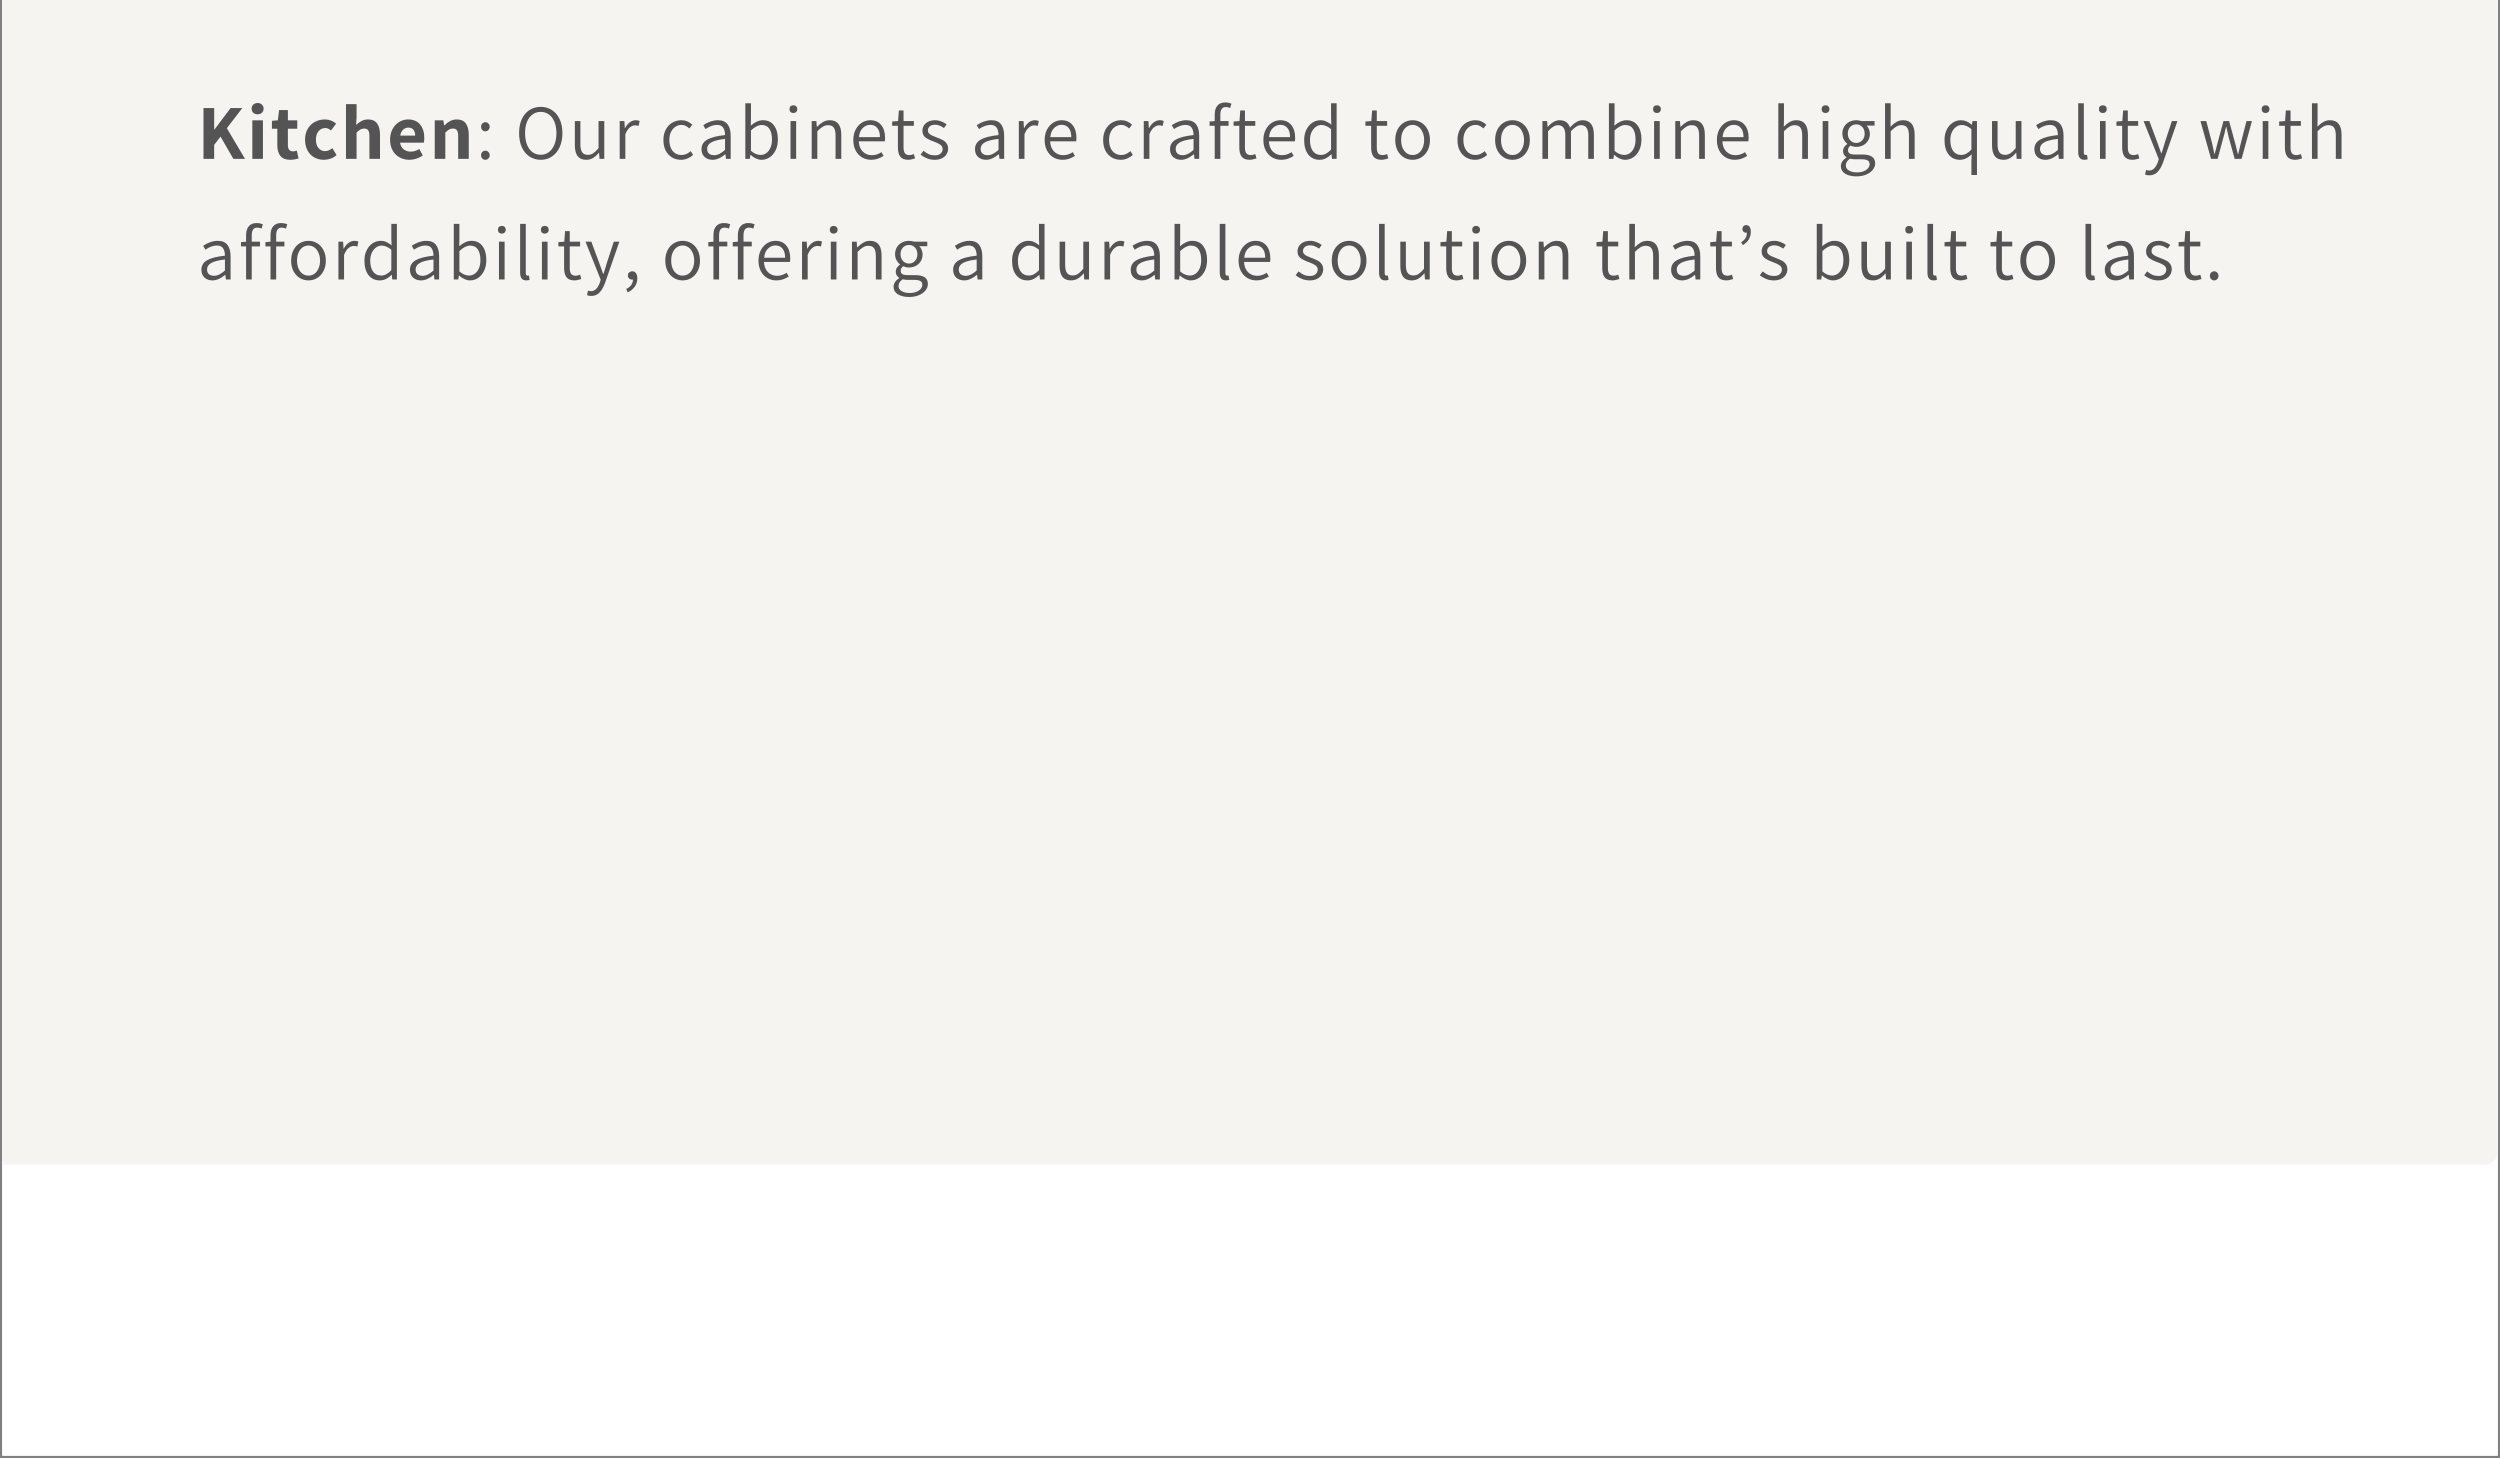 <svg version="1.0" preserveAspectRatio="xMidYMid meet" height="350" viewBox="0 0 450 262.5" zoomAndPan="magnify" width="600" xmlns:xlink="http://www.w3.org/1999/xlink" xmlns="http://www.w3.org/2000/svg"><rect x="0" y="0" width="450" height="262.5" fill="#808080" stroke="none"/><defs><g></g><clipPath id="2f72e30ca7"><path clip-rule="nonzero" d="M 0.43 0 L 449.57 0 L 449.57 262 L 0.43 262 Z M 0.43 0"></path></clipPath><clipPath id="527ca01112"><path clip-rule="nonzero" d="M 0.43 0 L 449.57 0 L 449.57 262 L 0.43 262 Z M 0.43 0"></path></clipPath><clipPath id="5271f1e453"><path clip-rule="nonzero" d="M -12.949 -149.715 L 476.082 -149.715 C 477.074 -149.715 478.027 -149.32 478.73 -148.617 C 479.43 -147.918 479.824 -146.965 479.824 -145.973 L 479.824 314.402 C 479.824 315.395 479.43 316.348 478.73 317.047 C 478.027 317.75 477.074 318.145 476.082 318.145 L -12.949 318.145 C -13.941 318.145 -14.895 317.75 -15.594 317.047 C -16.297 316.348 -16.691 315.395 -16.691 314.402 L -16.691 -145.973 C -16.691 -146.965 -16.297 -147.918 -15.594 -148.617 C -14.895 -149.32 -13.941 -149.715 -12.949 -149.715 Z M -12.949 -149.715"></path></clipPath><clipPath id="018ef90e58"><path clip-rule="nonzero" d="M 0.43 0 L 449.57 0 L 449.57 209.629 L 0.43 209.629 Z M 0.43 0"></path></clipPath><clipPath id="b7c10a4b6d"><path clip-rule="nonzero" d="M -1.863 -6.266 L 447.328 -6.266 C 447.922 -6.266 448.492 -6.027 448.914 -5.605 C 449.336 -5.184 449.57 -4.613 449.57 -4.02 L 449.57 207.383 C 449.57 207.98 449.336 208.551 448.914 208.973 C 448.492 209.395 447.922 209.629 447.328 209.629 L -1.863 209.629 C -2.461 209.629 -3.031 209.395 -3.453 208.973 C -3.875 208.551 -4.109 207.98 -4.109 207.383 L -4.109 -4.02 C -4.109 -4.613 -3.875 -5.184 -3.453 -5.605 C -3.031 -6.027 -2.461 -6.266 -1.863 -6.266 Z M -1.863 -6.266"></path></clipPath></defs><g clip-path="url(#2f72e30ca7)"><path fill-rule="nonzero" fill-opacity="1" d="M 0.43 0 L 449.57 0 L 449.57 262 L 0.43 262 Z M 0.43 0" fill="#ffffff"></path><path fill-rule="nonzero" fill-opacity="1" d="M 0.43 0 L 449.57 0 L 449.57 262 L 0.43 262 Z M 0.43 0" fill="#ffffff"></path></g><g clip-path="url(#527ca01112)"><g clip-path="url(#5271f1e453)"><rect fill-opacity="1" height="315" y="-26.25" fill="#ffffff" width="540" x="-45"></rect></g></g><g clip-path="url(#018ef90e58)"><g clip-path="url(#b7c10a4b6d)"><path fill-rule="nonzero" fill-opacity="1" d="M -4.109 -6.266 L 449.605 -6.266 L 449.605 209.629 L -4.109 209.629 Z M -4.109 -6.266" fill="#f6f4f1"></path></g></g><g fill-opacity="1" fill="#545454"><g transform="translate(35.52, 28.592)"><g><path d="M 1.109 -9.141 L 3.031 -9.141 L 3.031 -5.266 L 3.078 -5.266 L 5.984 -9.141 L 8.094 -9.141 L 5.312 -5.516 L 8.578 0 L 6.484 0 L 4.172 -4 L 3.031 -2.516 L 3.031 0 L 1.109 0 Z M 1.109 -9.141"></path></g></g></g><g fill-opacity="1" fill="#545454"><g transform="translate(44.467, 28.592)"><g><path d="M 0.953 -6.938 L 2.859 -6.938 L 2.859 0 L 0.953 0 Z M 1.906 -8.016 C 1.594 -8.016 1.332 -8.109 1.125 -8.297 C 0.926 -8.484 0.828 -8.727 0.828 -9.031 C 0.828 -9.332 0.926 -9.578 1.125 -9.766 C 1.332 -9.953 1.594 -10.047 1.906 -10.047 C 2.219 -10.047 2.473 -9.953 2.672 -9.766 C 2.879 -9.578 2.984 -9.332 2.984 -9.031 C 2.984 -8.727 2.879 -8.484 2.672 -8.297 C 2.473 -8.109 2.219 -8.016 1.906 -8.016 Z M 1.906 -8.016"></path></g></g></g><g fill-opacity="1" fill="#545454"><g transform="translate(48.695, 28.592)"><g><path d="M 3.547 0.172 C 2.742 0.172 2.156 -0.055 1.781 -0.516 C 1.406 -0.984 1.219 -1.633 1.219 -2.469 L 1.219 -5.422 L 0.25 -5.422 L 0.25 -6.844 L 1.312 -6.938 L 1.547 -8.781 L 3.125 -8.781 L 3.125 -6.938 L 4.812 -6.938 L 4.812 -5.422 L 3.125 -5.422 L 3.125 -2.484 C 3.125 -1.723 3.43 -1.344 4.047 -1.344 C 4.242 -1.344 4.473 -1.391 4.734 -1.484 L 5.047 -0.078 C 4.535 0.086 4.035 0.172 3.547 0.172 Z M 3.547 0.172"></path></g></g></g><g fill-opacity="1" fill="#545454"><g transform="translate(54.38, 28.592)"><g><path d="M 3.922 0.172 C 3.273 0.172 2.691 0.023 2.172 -0.266 C 1.66 -0.555 1.258 -0.973 0.969 -1.516 C 0.676 -2.066 0.531 -2.711 0.531 -3.453 C 0.531 -4.203 0.691 -4.852 1.016 -5.406 C 1.336 -5.957 1.77 -6.375 2.312 -6.656 C 2.852 -6.945 3.445 -7.094 4.094 -7.094 C 4.844 -7.094 5.52 -6.844 6.125 -6.344 L 5.203 -5.109 C 5.023 -5.254 4.859 -5.363 4.703 -5.438 C 4.547 -5.508 4.379 -5.547 4.203 -5.547 C 3.691 -5.547 3.273 -5.352 2.953 -4.969 C 2.641 -4.594 2.484 -4.086 2.484 -3.453 C 2.484 -2.828 2.633 -2.328 2.938 -1.953 C 3.25 -1.578 3.645 -1.391 4.125 -1.391 C 4.551 -1.391 4.992 -1.566 5.453 -1.922 L 6.203 -0.672 C 5.879 -0.391 5.516 -0.176 5.109 -0.031 C 4.711 0.102 4.316 0.172 3.922 0.172 Z M 3.922 0.172"></path></g></g></g><g fill-opacity="1" fill="#545454"><g transform="translate(61.324, 28.592)"><g><path d="M 0.953 -9.844 L 2.859 -9.844 L 2.859 -7.391 L 2.766 -6.109 C 3.098 -6.41 3.438 -6.648 3.781 -6.828 C 4.125 -7.004 4.508 -7.094 4.938 -7.094 C 5.664 -7.094 6.203 -6.852 6.547 -6.375 C 6.898 -5.895 7.078 -5.207 7.078 -4.312 L 7.078 0 L 5.172 0 L 5.172 -4.078 C 5.172 -4.586 5.098 -4.941 4.953 -5.141 C 4.805 -5.348 4.566 -5.453 4.234 -5.453 C 3.973 -5.453 3.742 -5.395 3.547 -5.281 C 3.359 -5.176 3.129 -4.992 2.859 -4.734 L 2.859 0 L 0.953 0 Z M 0.953 -9.844"></path></g></g></g><g fill-opacity="1" fill="#545454"><g transform="translate(69.683, 28.592)"><g><path d="M 6.688 -3.781 C 6.688 -3.426 6.66 -3.133 6.609 -2.906 L 2.328 -2.906 C 2.422 -2.363 2.645 -1.957 3 -1.688 C 3.363 -1.426 3.781 -1.297 4.25 -1.297 C 4.75 -1.297 5.266 -1.453 5.797 -1.766 L 6.422 -0.609 C 6.078 -0.359 5.691 -0.164 5.266 -0.031 C 4.848 0.102 4.426 0.172 4 0.172 C 3.352 0.172 2.766 0.023 2.234 -0.266 C 1.703 -0.555 1.285 -0.977 0.984 -1.531 C 0.68 -2.082 0.531 -2.723 0.531 -3.453 C 0.531 -4.18 0.68 -4.82 0.984 -5.375 C 1.285 -5.926 1.68 -6.348 2.172 -6.641 C 2.672 -6.941 3.203 -7.094 3.766 -7.094 C 4.711 -7.094 5.438 -6.785 5.938 -6.172 C 6.438 -5.566 6.688 -4.77 6.688 -3.781 Z M 5.047 -4.188 C 5.047 -4.633 4.941 -4.984 4.734 -5.234 C 4.535 -5.492 4.227 -5.625 3.812 -5.625 C 3.469 -5.625 3.16 -5.504 2.891 -5.266 C 2.617 -5.023 2.441 -4.664 2.359 -4.188 Z M 5.047 -4.188"></path></g></g></g><g fill-opacity="1" fill="#545454"><g transform="translate(77.3, 28.592)"><g><path d="M 0.953 -6.938 L 2.5 -6.938 L 2.641 -6.031 L 2.703 -6.031 C 3.035 -6.363 3.379 -6.625 3.734 -6.812 C 4.098 -7 4.5 -7.094 4.938 -7.094 C 5.664 -7.094 6.203 -6.852 6.547 -6.375 C 6.898 -5.895 7.078 -5.207 7.078 -4.312 L 7.078 0 L 5.172 0 L 5.172 -4.078 C 5.172 -4.586 5.098 -4.941 4.953 -5.141 C 4.805 -5.348 4.566 -5.453 4.234 -5.453 C 3.973 -5.453 3.742 -5.395 3.547 -5.281 C 3.359 -5.176 3.129 -4.992 2.859 -4.734 L 2.859 0 L 0.953 0 Z M 0.953 -6.938"></path></g></g></g><g fill-opacity="1" fill="#545454"><g transform="translate(85.674, 28.592)"><g><path d="M 1.688 -4.953 C 1.477 -4.953 1.297 -5.031 1.141 -5.188 C 0.992 -5.344 0.922 -5.535 0.922 -5.766 C 0.922 -6.016 0.992 -6.211 1.141 -6.359 C 1.297 -6.516 1.477 -6.594 1.688 -6.594 C 1.906 -6.594 2.086 -6.516 2.234 -6.359 C 2.391 -6.211 2.469 -6.016 2.469 -5.766 C 2.469 -5.535 2.391 -5.344 2.234 -5.188 C 2.086 -5.031 1.906 -4.953 1.688 -4.953 Z M 1.688 0.172 C 1.477 0.172 1.297 0.094 1.141 -0.062 C 0.992 -0.219 0.922 -0.41 0.922 -0.641 C 0.922 -0.891 0.992 -1.086 1.141 -1.234 C 1.297 -1.391 1.477 -1.469 1.688 -1.469 C 1.906 -1.469 2.086 -1.391 2.234 -1.234 C 2.391 -1.086 2.469 -0.891 2.469 -0.641 C 2.469 -0.41 2.391 -0.219 2.234 -0.062 C 2.086 0.094 1.906 0.172 1.688 0.172 Z M 1.688 0.172"></path></g></g></g><g fill-opacity="1" fill="#545454"><g transform="translate(89.483, 28.592)"><g></g></g></g><g fill-opacity="1" fill="#545454"><g transform="translate(92.703, 28.592)"><g><path d="M 4.641 0.172 C 3.867 0.172 3.188 -0.023 2.594 -0.422 C 2.008 -0.816 1.551 -1.375 1.219 -2.094 C 0.895 -2.82 0.734 -3.672 0.734 -4.641 C 0.734 -5.598 0.895 -6.43 1.219 -7.141 C 1.551 -7.859 2.008 -8.406 2.594 -8.781 C 3.188 -9.164 3.867 -9.359 4.641 -9.359 C 5.391 -9.359 6.055 -9.164 6.641 -8.781 C 7.234 -8.406 7.695 -7.859 8.031 -7.141 C 8.363 -6.43 8.531 -5.598 8.531 -4.641 C 8.531 -3.672 8.363 -2.82 8.031 -2.094 C 7.695 -1.375 7.234 -0.816 6.641 -0.422 C 6.055 -0.023 5.391 0.172 4.641 0.172 Z M 4.641 -0.734 C 5.191 -0.734 5.68 -0.895 6.109 -1.219 C 6.535 -1.539 6.863 -1.992 7.094 -2.578 C 7.332 -3.16 7.453 -3.848 7.453 -4.641 C 7.453 -5.41 7.332 -6.082 7.094 -6.656 C 6.863 -7.227 6.535 -7.672 6.109 -7.984 C 5.68 -8.297 5.191 -8.453 4.641 -8.453 C 4.066 -8.453 3.566 -8.297 3.141 -7.984 C 2.711 -7.672 2.383 -7.227 2.156 -6.656 C 1.926 -6.082 1.812 -5.41 1.812 -4.641 C 1.812 -3.848 1.926 -3.156 2.156 -2.562 C 2.383 -1.977 2.711 -1.523 3.141 -1.203 C 3.578 -0.891 4.078 -0.734 4.641 -0.734 Z M 4.641 -0.734"></path></g></g></g><g fill-opacity="1" fill="#545454"><g transform="translate(102.378, 28.592)"><g><path d="M 3.156 0.172 C 2.445 0.172 1.926 -0.047 1.594 -0.484 C 1.258 -0.93 1.094 -1.598 1.094 -2.484 L 1.094 -6.797 L 2.094 -6.797 L 2.094 -2.609 C 2.094 -1.953 2.203 -1.473 2.422 -1.172 C 2.641 -0.867 2.984 -0.719 3.453 -0.719 C 3.797 -0.719 4.109 -0.812 4.391 -1 C 4.68 -1.188 5.004 -1.492 5.359 -1.922 L 5.359 -6.797 L 6.391 -6.797 L 6.391 0 L 5.531 0 L 5.453 -1.078 L 5.406 -1.078 C 5.062 -0.672 4.707 -0.359 4.344 -0.141 C 3.988 0.066 3.594 0.172 3.156 0.172 Z M 3.156 0.172"></path></g></g></g><g fill-opacity="1" fill="#545454"><g transform="translate(110.359, 28.592)"><g><path d="M 1.188 -6.797 L 2.031 -6.797 L 2.109 -5.547 L 2.156 -5.547 C 2.383 -5.984 2.664 -6.328 3 -6.578 C 3.344 -6.828 3.707 -6.953 4.094 -6.953 C 4.363 -6.953 4.594 -6.906 4.781 -6.812 L 4.594 -5.922 C 4.352 -5.992 4.141 -6.031 3.953 -6.031 C 3.629 -6.031 3.312 -5.898 3 -5.641 C 2.688 -5.379 2.422 -4.973 2.203 -4.422 L 2.203 0 L 1.188 0 Z M 1.188 -6.797"></path></g></g></g><g fill-opacity="1" fill="#545454"><g transform="translate(115.539, 28.592)"><g></g></g></g><g fill-opacity="1" fill="#545454"><g transform="translate(118.76, 28.592)"><g><path d="M 3.828 0.172 C 3.223 0.172 2.68 0.031 2.203 -0.25 C 1.723 -0.539 1.344 -0.953 1.062 -1.484 C 0.789 -2.016 0.656 -2.648 0.656 -3.391 C 0.656 -4.117 0.801 -4.754 1.094 -5.297 C 1.395 -5.836 1.789 -6.25 2.281 -6.531 C 2.781 -6.812 3.316 -6.953 3.891 -6.953 C 4.629 -6.953 5.285 -6.68 5.859 -6.141 L 5.328 -5.469 C 5.109 -5.676 4.883 -5.832 4.656 -5.938 C 4.438 -6.051 4.195 -6.109 3.938 -6.109 C 3.508 -6.109 3.129 -5.992 2.797 -5.766 C 2.461 -5.535 2.195 -5.211 2 -4.797 C 1.812 -4.391 1.719 -3.922 1.719 -3.391 C 1.719 -2.578 1.914 -1.922 2.312 -1.422 C 2.719 -0.93 3.25 -0.688 3.906 -0.688 C 4.488 -0.688 5.039 -0.922 5.562 -1.391 L 6 -0.703 C 5.695 -0.43 5.359 -0.219 4.984 -0.062 C 4.609 0.094 4.223 0.172 3.828 0.172 Z M 3.828 0.172"></path></g></g></g><g fill-opacity="1" fill="#545454"><g transform="translate(125.537, 28.592)"><g><path d="M 2.734 0.172 C 2.148 0.172 1.672 0.004 1.297 -0.328 C 0.922 -0.672 0.734 -1.145 0.734 -1.75 C 0.734 -2.488 1.07 -3.055 1.75 -3.453 C 2.426 -3.848 3.5 -4.125 4.969 -4.281 C 4.969 -4.812 4.859 -5.25 4.641 -5.594 C 4.422 -5.938 4.047 -6.109 3.516 -6.109 C 2.867 -6.109 2.18 -5.859 1.453 -5.359 L 1.047 -6.062 C 1.941 -6.656 2.82 -6.953 3.688 -6.953 C 4.469 -6.953 5.047 -6.707 5.422 -6.219 C 5.797 -5.727 5.984 -5.055 5.984 -4.203 L 5.984 0 L 5.141 0 L 5.047 -0.828 L 5.016 -0.828 C 4.211 -0.16 3.453 0.172 2.734 0.172 Z M 3 -0.656 C 3.32 -0.656 3.641 -0.734 3.953 -0.891 C 4.266 -1.047 4.602 -1.285 4.969 -1.609 L 4.969 -3.594 C 3.801 -3.457 2.973 -3.242 2.484 -2.953 C 1.992 -2.66 1.75 -2.281 1.75 -1.812 C 1.75 -1.426 1.863 -1.133 2.094 -0.938 C 2.332 -0.75 2.633 -0.656 3 -0.656 Z M 3 -0.656"></path></g></g></g><g fill-opacity="1" fill="#545454"><g transform="translate(132.971, 28.592)"><g><path d="M 4.109 0.172 C 3.785 0.172 3.453 0.094 3.109 -0.062 C 2.766 -0.219 2.441 -0.43 2.141 -0.703 L 2.094 -0.703 L 2 0 L 1.188 0 L 1.188 -10 L 2.203 -10 L 2.203 -7.219 L 2.172 -5.984 C 2.922 -6.629 3.648 -6.953 4.359 -6.953 C 5.223 -6.953 5.883 -6.641 6.344 -6.016 C 6.812 -5.398 7.047 -4.562 7.047 -3.5 C 7.047 -2.75 6.91 -2.098 6.641 -1.547 C 6.367 -0.992 6.008 -0.566 5.562 -0.266 C 5.113 0.023 4.629 0.172 4.109 0.172 Z M 3.938 -0.703 C 4.32 -0.703 4.672 -0.816 4.984 -1.047 C 5.297 -1.273 5.539 -1.598 5.719 -2.016 C 5.895 -2.43 5.984 -2.922 5.984 -3.484 C 5.984 -4.297 5.832 -4.93 5.531 -5.391 C 5.227 -5.859 4.754 -6.094 4.109 -6.094 C 3.535 -6.094 2.898 -5.766 2.203 -5.109 L 2.203 -1.438 C 2.492 -1.188 2.789 -1 3.094 -0.875 C 3.406 -0.758 3.688 -0.703 3.938 -0.703 Z M 3.938 -0.703"></path></g></g></g><g fill-opacity="1" fill="#545454"><g transform="translate(141.106, 28.592)"><g><path d="M 1.188 -6.797 L 2.203 -6.797 L 2.203 0 L 1.188 0 Z M 1.703 -8.25 C 1.492 -8.25 1.32 -8.312 1.188 -8.438 C 1.062 -8.57 1 -8.742 1 -8.953 C 1 -9.16 1.062 -9.328 1.188 -9.453 C 1.32 -9.578 1.492 -9.641 1.703 -9.641 C 1.91 -9.641 2.078 -9.578 2.203 -9.453 C 2.336 -9.328 2.406 -9.16 2.406 -8.953 C 2.406 -8.742 2.336 -8.57 2.203 -8.438 C 2.078 -8.312 1.91 -8.25 1.703 -8.25 Z M 1.703 -8.25"></path></g></g></g><g fill-opacity="1" fill="#545454"><g transform="translate(144.915, 28.592)"><g><path d="M 1.188 -6.797 L 2.031 -6.797 L 2.109 -5.781 L 2.156 -5.781 C 2.531 -6.156 2.895 -6.441 3.25 -6.641 C 3.613 -6.848 4.008 -6.953 4.438 -6.953 C 5.145 -6.953 5.664 -6.727 6 -6.281 C 6.344 -5.844 6.516 -5.188 6.516 -4.312 L 6.516 0 L 5.484 0 L 5.484 -4.188 C 5.484 -4.844 5.379 -5.316 5.172 -5.609 C 4.961 -5.91 4.617 -6.062 4.141 -6.062 C 3.805 -6.062 3.492 -5.973 3.203 -5.797 C 2.91 -5.629 2.578 -5.352 2.203 -4.969 L 2.203 0 L 1.188 0 Z M 1.188 -6.797"></path></g></g></g><g fill-opacity="1" fill="#545454"><g transform="translate(152.937, 28.592)"><g><path d="M 6.375 -3.781 C 6.375 -3.539 6.359 -3.332 6.328 -3.156 L 1.641 -3.156 C 1.68 -2.363 1.922 -1.75 2.359 -1.312 C 2.805 -0.875 3.352 -0.656 4 -0.656 C 4.602 -0.656 5.176 -0.836 5.719 -1.203 L 6.109 -0.531 C 5.766 -0.312 5.414 -0.141 5.062 -0.016 C 4.707 0.109 4.312 0.172 3.875 0.172 C 3.281 0.172 2.738 0.031 2.25 -0.25 C 1.758 -0.539 1.367 -0.957 1.078 -1.5 C 0.797 -2.039 0.656 -2.672 0.656 -3.391 C 0.656 -4.098 0.797 -4.723 1.078 -5.266 C 1.367 -5.805 1.742 -6.223 2.203 -6.516 C 2.672 -6.805 3.172 -6.953 3.703 -6.953 C 4.535 -6.953 5.188 -6.672 5.656 -6.109 C 6.133 -5.547 6.375 -4.77 6.375 -3.781 Z M 5.453 -3.906 C 5.453 -4.625 5.297 -5.172 4.984 -5.547 C 4.68 -5.93 4.254 -6.125 3.703 -6.125 C 3.203 -6.125 2.754 -5.93 2.359 -5.547 C 1.973 -5.172 1.742 -4.625 1.672 -3.906 Z M 5.453 -3.906"></path></g></g></g><g fill-opacity="1" fill="#545454"><g transform="translate(160.246, 28.592)"><g><path d="M 3.25 0.172 C 2.57 0.172 2.086 -0.02 1.797 -0.406 C 1.516 -0.789 1.375 -1.336 1.375 -2.047 L 1.375 -5.953 L 0.344 -5.953 L 0.344 -6.719 L 1.406 -6.797 L 1.547 -8.703 L 2.391 -8.703 L 2.391 -6.797 L 4.25 -6.797 L 4.25 -5.953 L 2.391 -5.953 L 2.391 -2.016 C 2.391 -1.566 2.473 -1.227 2.641 -1 C 2.805 -0.781 3.082 -0.672 3.469 -0.672 C 3.664 -0.672 3.926 -0.734 4.25 -0.859 L 4.469 -0.078 C 3.957 0.086 3.551 0.172 3.25 0.172 Z M 3.25 0.172"></path></g></g></g><g fill-opacity="1" fill="#545454"><g transform="translate(165.301, 28.592)"><g><path d="M 2.922 0.172 C 2.453 0.172 2 0.086 1.562 -0.078 C 1.125 -0.254 0.738 -0.484 0.406 -0.766 L 0.922 -1.453 C 1.254 -1.18 1.578 -0.973 1.891 -0.828 C 2.211 -0.691 2.57 -0.625 2.969 -0.625 C 3.414 -0.625 3.758 -0.734 4 -0.953 C 4.25 -1.172 4.375 -1.441 4.375 -1.766 C 4.375 -2.086 4.234 -2.348 3.953 -2.547 C 3.68 -2.742 3.289 -2.93 2.781 -3.109 C 2.133 -3.336 1.629 -3.586 1.266 -3.859 C 0.91 -4.141 0.734 -4.535 0.734 -5.047 C 0.734 -5.598 0.938 -6.051 1.344 -6.406 C 1.758 -6.77 2.32 -6.953 3.031 -6.953 C 3.414 -6.953 3.785 -6.879 4.141 -6.734 C 4.492 -6.598 4.812 -6.422 5.094 -6.203 L 4.609 -5.547 C 4.336 -5.742 4.078 -5.891 3.828 -5.984 C 3.586 -6.086 3.32 -6.141 3.031 -6.141 C 2.602 -6.141 2.273 -6.039 2.047 -5.844 C 1.828 -5.645 1.719 -5.398 1.719 -5.109 C 1.719 -4.898 1.785 -4.723 1.922 -4.578 C 2.055 -4.43 2.223 -4.312 2.422 -4.219 C 2.617 -4.133 2.895 -4.02 3.25 -3.875 C 3.727 -3.695 4.102 -3.535 4.375 -3.391 C 4.645 -3.254 4.875 -3.055 5.062 -2.797 C 5.258 -2.547 5.359 -2.219 5.359 -1.812 C 5.359 -1.457 5.258 -1.125 5.062 -0.812 C 4.875 -0.508 4.598 -0.27 4.234 -0.094 C 3.867 0.082 3.43 0.172 2.922 0.172 Z M 2.922 0.172"></path></g></g></g><g fill-opacity="1" fill="#545454"><g transform="translate(171.545, 28.592)"><g></g></g></g><g fill-opacity="1" fill="#545454"><g transform="translate(174.766, 28.592)"><g><path d="M 2.734 0.172 C 2.148 0.172 1.672 0.004 1.297 -0.328 C 0.922 -0.672 0.734 -1.145 0.734 -1.75 C 0.734 -2.488 1.07 -3.055 1.75 -3.453 C 2.426 -3.848 3.5 -4.125 4.969 -4.281 C 4.969 -4.812 4.859 -5.25 4.641 -5.594 C 4.422 -5.938 4.047 -6.109 3.516 -6.109 C 2.867 -6.109 2.18 -5.859 1.453 -5.359 L 1.047 -6.062 C 1.941 -6.656 2.82 -6.953 3.688 -6.953 C 4.469 -6.953 5.047 -6.707 5.422 -6.219 C 5.797 -5.727 5.984 -5.055 5.984 -4.203 L 5.984 0 L 5.141 0 L 5.047 -0.828 L 5.016 -0.828 C 4.211 -0.16 3.453 0.172 2.734 0.172 Z M 3 -0.656 C 3.32 -0.656 3.641 -0.734 3.953 -0.891 C 4.266 -1.047 4.602 -1.285 4.969 -1.609 L 4.969 -3.594 C 3.801 -3.457 2.973 -3.242 2.484 -2.953 C 1.992 -2.66 1.75 -2.281 1.75 -1.812 C 1.75 -1.426 1.863 -1.133 2.094 -0.938 C 2.332 -0.75 2.633 -0.656 3 -0.656 Z M 3 -0.656"></path></g></g></g><g fill-opacity="1" fill="#545454"><g transform="translate(182.201, 28.592)"><g><path d="M 1.188 -6.797 L 2.031 -6.797 L 2.109 -5.547 L 2.156 -5.547 C 2.383 -5.984 2.664 -6.328 3 -6.578 C 3.344 -6.828 3.707 -6.953 4.094 -6.953 C 4.363 -6.953 4.594 -6.906 4.781 -6.812 L 4.594 -5.922 C 4.352 -5.992 4.141 -6.031 3.953 -6.031 C 3.629 -6.031 3.312 -5.898 3 -5.641 C 2.688 -5.379 2.422 -4.973 2.203 -4.422 L 2.203 0 L 1.188 0 Z M 1.188 -6.797"></path></g></g></g><g fill-opacity="1" fill="#545454"><g transform="translate(187.381, 28.592)"><g><path d="M 6.375 -3.781 C 6.375 -3.539 6.359 -3.332 6.328 -3.156 L 1.641 -3.156 C 1.68 -2.363 1.922 -1.75 2.359 -1.312 C 2.805 -0.875 3.352 -0.656 4 -0.656 C 4.602 -0.656 5.176 -0.836 5.719 -1.203 L 6.109 -0.531 C 5.766 -0.312 5.414 -0.141 5.062 -0.016 C 4.707 0.109 4.312 0.172 3.875 0.172 C 3.281 0.172 2.738 0.031 2.25 -0.25 C 1.758 -0.539 1.367 -0.957 1.078 -1.5 C 0.797 -2.039 0.656 -2.672 0.656 -3.391 C 0.656 -4.098 0.797 -4.723 1.078 -5.266 C 1.367 -5.805 1.742 -6.223 2.203 -6.516 C 2.672 -6.805 3.172 -6.953 3.703 -6.953 C 4.535 -6.953 5.188 -6.672 5.656 -6.109 C 6.133 -5.547 6.375 -4.77 6.375 -3.781 Z M 5.453 -3.906 C 5.453 -4.625 5.297 -5.172 4.984 -5.547 C 4.68 -5.93 4.254 -6.125 3.703 -6.125 C 3.203 -6.125 2.754 -5.93 2.359 -5.547 C 1.973 -5.172 1.742 -4.625 1.672 -3.906 Z M 5.453 -3.906"></path></g></g></g><g fill-opacity="1" fill="#545454"><g transform="translate(194.69, 28.592)"><g></g></g></g><g fill-opacity="1" fill="#545454"><g transform="translate(197.911, 28.592)"><g><path d="M 3.828 0.172 C 3.223 0.172 2.68 0.031 2.203 -0.25 C 1.723 -0.539 1.344 -0.953 1.062 -1.484 C 0.789 -2.016 0.656 -2.648 0.656 -3.391 C 0.656 -4.117 0.801 -4.754 1.094 -5.297 C 1.395 -5.836 1.789 -6.25 2.281 -6.531 C 2.781 -6.812 3.316 -6.953 3.891 -6.953 C 4.629 -6.953 5.285 -6.68 5.859 -6.141 L 5.328 -5.469 C 5.109 -5.676 4.883 -5.832 4.656 -5.938 C 4.438 -6.051 4.195 -6.109 3.938 -6.109 C 3.508 -6.109 3.129 -5.992 2.797 -5.766 C 2.461 -5.535 2.195 -5.211 2 -4.797 C 1.812 -4.391 1.719 -3.922 1.719 -3.391 C 1.719 -2.578 1.914 -1.922 2.312 -1.422 C 2.719 -0.93 3.25 -0.688 3.906 -0.688 C 4.488 -0.688 5.039 -0.922 5.562 -1.391 L 6 -0.703 C 5.695 -0.43 5.359 -0.219 4.984 -0.062 C 4.609 0.094 4.223 0.172 3.828 0.172 Z M 3.828 0.172"></path></g></g></g><g fill-opacity="1" fill="#545454"><g transform="translate(204.687, 28.592)"><g><path d="M 1.188 -6.797 L 2.031 -6.797 L 2.109 -5.547 L 2.156 -5.547 C 2.383 -5.984 2.664 -6.328 3 -6.578 C 3.344 -6.828 3.707 -6.953 4.094 -6.953 C 4.363 -6.953 4.594 -6.906 4.781 -6.812 L 4.594 -5.922 C 4.352 -5.992 4.141 -6.031 3.953 -6.031 C 3.629 -6.031 3.312 -5.898 3 -5.641 C 2.688 -5.379 2.422 -4.973 2.203 -4.422 L 2.203 0 L 1.188 0 Z M 1.188 -6.797"></path></g></g></g><g fill-opacity="1" fill="#545454"><g transform="translate(209.868, 28.592)"><g><path d="M 2.734 0.172 C 2.148 0.172 1.672 0.004 1.297 -0.328 C 0.922 -0.672 0.734 -1.145 0.734 -1.75 C 0.734 -2.488 1.07 -3.055 1.75 -3.453 C 2.426 -3.848 3.5 -4.125 4.969 -4.281 C 4.969 -4.812 4.859 -5.25 4.641 -5.594 C 4.422 -5.938 4.047 -6.109 3.516 -6.109 C 2.867 -6.109 2.18 -5.859 1.453 -5.359 L 1.047 -6.062 C 1.941 -6.656 2.82 -6.953 3.688 -6.953 C 4.469 -6.953 5.047 -6.707 5.422 -6.219 C 5.797 -5.727 5.984 -5.055 5.984 -4.203 L 5.984 0 L 5.141 0 L 5.047 -0.828 L 5.016 -0.828 C 4.211 -0.16 3.453 0.172 2.734 0.172 Z M 3 -0.656 C 3.32 -0.656 3.641 -0.734 3.953 -0.891 C 4.266 -1.047 4.602 -1.285 4.969 -1.609 L 4.969 -3.594 C 3.801 -3.457 2.973 -3.242 2.484 -2.953 C 1.992 -2.66 1.75 -2.281 1.75 -1.812 C 1.75 -1.426 1.863 -1.133 2.094 -0.938 C 2.332 -0.75 2.633 -0.656 3 -0.656 Z M 3 -0.656"></path></g></g></g><g fill-opacity="1" fill="#545454"><g transform="translate(217.303, 28.592)"><g><path d="M 3.344 -9.328 C 2.688 -9.328 2.359 -8.867 2.359 -7.953 L 2.359 -6.797 L 3.844 -6.797 L 3.844 -5.953 L 2.359 -5.953 L 2.359 0 L 1.344 0 L 1.344 -5.953 L 0.422 -5.953 L 0.422 -6.719 L 1.344 -6.797 L 1.344 -7.969 C 1.344 -8.664 1.504 -9.203 1.828 -9.578 C 2.148 -9.961 2.629 -10.156 3.266 -10.156 C 3.629 -10.156 3.992 -10.082 4.359 -9.938 L 4.125 -9.156 C 3.863 -9.27 3.602 -9.328 3.344 -9.328 Z M 3.344 -9.328"></path></g></g></g><g fill-opacity="1" fill="#545454"><g transform="translate(221.699, 28.592)"><g><path d="M 3.25 0.172 C 2.57 0.172 2.086 -0.02 1.797 -0.406 C 1.516 -0.789 1.375 -1.336 1.375 -2.047 L 1.375 -5.953 L 0.344 -5.953 L 0.344 -6.719 L 1.406 -6.797 L 1.547 -8.703 L 2.391 -8.703 L 2.391 -6.797 L 4.25 -6.797 L 4.25 -5.953 L 2.391 -5.953 L 2.391 -2.016 C 2.391 -1.566 2.473 -1.227 2.641 -1 C 2.805 -0.781 3.082 -0.672 3.469 -0.672 C 3.664 -0.672 3.926 -0.734 4.25 -0.859 L 4.469 -0.078 C 3.957 0.086 3.551 0.172 3.25 0.172 Z M 3.25 0.172"></path></g></g></g><g fill-opacity="1" fill="#545454"><g transform="translate(226.754, 28.592)"><g><path d="M 6.375 -3.781 C 6.375 -3.539 6.359 -3.332 6.328 -3.156 L 1.641 -3.156 C 1.68 -2.363 1.922 -1.75 2.359 -1.312 C 2.805 -0.875 3.352 -0.656 4 -0.656 C 4.602 -0.656 5.176 -0.836 5.719 -1.203 L 6.109 -0.531 C 5.766 -0.312 5.414 -0.141 5.062 -0.016 C 4.707 0.109 4.312 0.172 3.875 0.172 C 3.281 0.172 2.738 0.031 2.25 -0.25 C 1.758 -0.539 1.367 -0.957 1.078 -1.5 C 0.797 -2.039 0.656 -2.672 0.656 -3.391 C 0.656 -4.098 0.797 -4.723 1.078 -5.266 C 1.367 -5.805 1.742 -6.223 2.203 -6.516 C 2.672 -6.805 3.172 -6.953 3.703 -6.953 C 4.535 -6.953 5.188 -6.672 5.656 -6.109 C 6.133 -5.547 6.375 -4.77 6.375 -3.781 Z M 5.453 -3.906 C 5.453 -4.625 5.297 -5.172 4.984 -5.547 C 4.68 -5.93 4.254 -6.125 3.703 -6.125 C 3.203 -6.125 2.754 -5.93 2.359 -5.547 C 1.973 -5.172 1.742 -4.625 1.672 -3.906 Z M 5.453 -3.906"></path></g></g></g><g fill-opacity="1" fill="#545454"><g transform="translate(234.062, 28.592)"><g><path d="M 3.469 0.172 C 2.613 0.172 1.938 -0.141 1.438 -0.766 C 0.938 -1.391 0.688 -2.266 0.688 -3.391 C 0.688 -4.098 0.82 -4.723 1.094 -5.266 C 1.363 -5.805 1.723 -6.223 2.172 -6.516 C 2.629 -6.805 3.117 -6.953 3.641 -6.953 C 4.004 -6.953 4.328 -6.883 4.609 -6.75 C 4.898 -6.625 5.223 -6.426 5.578 -6.156 L 5.531 -7.344 L 5.531 -10 L 6.531 -10 L 6.531 0 L 5.703 0 L 5.609 -0.828 L 5.578 -0.828 C 5.285 -0.523 4.957 -0.281 4.594 -0.094 C 4.238 0.082 3.863 0.172 3.469 0.172 Z M 3.703 -0.703 C 4.023 -0.703 4.332 -0.781 4.625 -0.938 C 4.914 -1.094 5.219 -1.336 5.531 -1.672 L 5.531 -5.344 C 5.227 -5.602 4.938 -5.789 4.656 -5.906 C 4.375 -6.031 4.086 -6.094 3.797 -6.094 C 3.41 -6.094 3.062 -5.973 2.75 -5.734 C 2.438 -5.504 2.188 -5.18 2 -4.766 C 1.82 -4.359 1.734 -3.898 1.734 -3.391 C 1.734 -2.547 1.906 -1.883 2.25 -1.406 C 2.594 -0.938 3.078 -0.703 3.703 -0.703 Z M 3.703 -0.703"></path></g></g></g><g fill-opacity="1" fill="#545454"><g transform="translate(242.211, 28.592)"><g></g></g></g><g fill-opacity="1" fill="#545454"><g transform="translate(245.432, 28.592)"><g><path d="M 3.25 0.172 C 2.57 0.172 2.086 -0.02 1.797 -0.406 C 1.516 -0.789 1.375 -1.336 1.375 -2.047 L 1.375 -5.953 L 0.344 -5.953 L 0.344 -6.719 L 1.406 -6.797 L 1.547 -8.703 L 2.391 -8.703 L 2.391 -6.797 L 4.25 -6.797 L 4.25 -5.953 L 2.391 -5.953 L 2.391 -2.016 C 2.391 -1.566 2.473 -1.227 2.641 -1 C 2.805 -0.781 3.082 -0.672 3.469 -0.672 C 3.664 -0.672 3.926 -0.734 4.25 -0.859 L 4.469 -0.078 C 3.957 0.086 3.551 0.172 3.25 0.172 Z M 3.25 0.172"></path></g></g></g><g fill-opacity="1" fill="#545454"><g transform="translate(250.486, 28.592)"><g><path d="M 3.781 0.172 C 3.219 0.172 2.695 0.031 2.219 -0.25 C 1.75 -0.539 1.367 -0.953 1.078 -1.484 C 0.797 -2.023 0.656 -2.66 0.656 -3.391 C 0.656 -4.117 0.797 -4.754 1.078 -5.297 C 1.367 -5.836 1.75 -6.25 2.219 -6.531 C 2.695 -6.812 3.219 -6.953 3.781 -6.953 C 4.344 -6.953 4.859 -6.812 5.328 -6.531 C 5.805 -6.25 6.188 -5.836 6.469 -5.297 C 6.758 -4.754 6.906 -4.117 6.906 -3.391 C 6.906 -2.66 6.758 -2.023 6.469 -1.484 C 6.188 -0.953 5.805 -0.539 5.328 -0.25 C 4.859 0.031 4.344 0.172 3.781 0.172 Z M 3.781 -0.688 C 4.176 -0.688 4.531 -0.797 4.844 -1.016 C 5.156 -1.242 5.398 -1.562 5.578 -1.969 C 5.766 -2.383 5.859 -2.859 5.859 -3.391 C 5.859 -3.922 5.766 -4.391 5.578 -4.797 C 5.398 -5.211 5.156 -5.535 4.844 -5.766 C 4.531 -5.992 4.176 -6.109 3.781 -6.109 C 3.375 -6.109 3.016 -5.992 2.703 -5.766 C 2.391 -5.535 2.145 -5.211 1.969 -4.797 C 1.801 -4.391 1.719 -3.922 1.719 -3.391 C 1.719 -2.578 1.91 -1.922 2.297 -1.422 C 2.68 -0.93 3.176 -0.688 3.781 -0.688 Z M 3.781 -0.688"></path></g></g></g><g fill-opacity="1" fill="#545454"><g transform="translate(258.467, 28.592)"><g></g></g></g><g fill-opacity="1" fill="#545454"><g transform="translate(261.688, 28.592)"><g><path d="M 3.828 0.172 C 3.223 0.172 2.68 0.031 2.203 -0.25 C 1.723 -0.539 1.344 -0.953 1.062 -1.484 C 0.789 -2.016 0.656 -2.648 0.656 -3.391 C 0.656 -4.117 0.801 -4.754 1.094 -5.297 C 1.395 -5.836 1.789 -6.25 2.281 -6.531 C 2.781 -6.812 3.316 -6.953 3.891 -6.953 C 4.629 -6.953 5.285 -6.68 5.859 -6.141 L 5.328 -5.469 C 5.109 -5.676 4.883 -5.832 4.656 -5.938 C 4.438 -6.051 4.195 -6.109 3.938 -6.109 C 3.508 -6.109 3.129 -5.992 2.797 -5.766 C 2.461 -5.535 2.195 -5.211 2 -4.797 C 1.812 -4.391 1.719 -3.922 1.719 -3.391 C 1.719 -2.578 1.914 -1.922 2.312 -1.422 C 2.719 -0.93 3.25 -0.688 3.906 -0.688 C 4.488 -0.688 5.039 -0.922 5.562 -1.391 L 6 -0.703 C 5.695 -0.43 5.359 -0.219 4.984 -0.062 C 4.609 0.094 4.223 0.172 3.828 0.172 Z M 3.828 0.172"></path></g></g></g><g fill-opacity="1" fill="#545454"><g transform="translate(268.464, 28.592)"><g><path d="M 3.781 0.172 C 3.219 0.172 2.695 0.031 2.219 -0.25 C 1.75 -0.539 1.367 -0.953 1.078 -1.484 C 0.797 -2.023 0.656 -2.66 0.656 -3.391 C 0.656 -4.117 0.797 -4.754 1.078 -5.297 C 1.367 -5.836 1.75 -6.25 2.219 -6.531 C 2.695 -6.812 3.219 -6.953 3.781 -6.953 C 4.344 -6.953 4.859 -6.812 5.328 -6.531 C 5.805 -6.25 6.188 -5.836 6.469 -5.297 C 6.758 -4.754 6.906 -4.117 6.906 -3.391 C 6.906 -2.66 6.758 -2.023 6.469 -1.484 C 6.188 -0.953 5.805 -0.539 5.328 -0.25 C 4.859 0.031 4.344 0.172 3.781 0.172 Z M 3.781 -0.688 C 4.176 -0.688 4.531 -0.797 4.844 -1.016 C 5.156 -1.242 5.398 -1.562 5.578 -1.969 C 5.766 -2.383 5.859 -2.859 5.859 -3.391 C 5.859 -3.922 5.766 -4.391 5.578 -4.797 C 5.398 -5.211 5.156 -5.535 4.844 -5.766 C 4.531 -5.992 4.176 -6.109 3.781 -6.109 C 3.375 -6.109 3.016 -5.992 2.703 -5.766 C 2.391 -5.535 2.145 -5.211 1.969 -4.797 C 1.801 -4.391 1.719 -3.922 1.719 -3.391 C 1.719 -2.578 1.91 -1.922 2.297 -1.422 C 2.68 -0.93 3.176 -0.688 3.781 -0.688 Z M 3.781 -0.688"></path></g></g></g><g fill-opacity="1" fill="#545454"><g transform="translate(276.445, 28.592)"><g><path d="M 1.188 -6.797 L 2.031 -6.797 L 2.109 -5.781 L 2.156 -5.781 C 2.875 -6.562 3.578 -6.953 4.266 -6.953 C 5.234 -6.953 5.859 -6.516 6.141 -5.641 C 6.535 -6.066 6.914 -6.391 7.281 -6.609 C 7.645 -6.836 8.02 -6.953 8.406 -6.953 C 9.77 -6.953 10.453 -6.07 10.453 -4.312 L 10.453 0 L 9.438 0 L 9.438 -4.188 C 9.438 -4.844 9.328 -5.316 9.109 -5.609 C 8.898 -5.91 8.566 -6.062 8.109 -6.062 C 7.578 -6.062 6.984 -5.695 6.328 -4.969 L 6.328 0 L 5.312 0 L 5.312 -4.188 C 5.312 -4.832 5.203 -5.305 4.984 -5.609 C 4.766 -5.91 4.43 -6.062 3.984 -6.062 C 3.453 -6.062 2.859 -5.695 2.203 -4.969 L 2.203 0 L 1.188 0 Z M 1.188 -6.797"></path></g></g></g><g fill-opacity="1" fill="#545454"><g transform="translate(288.416, 28.592)"><g><path d="M 4.109 0.172 C 3.785 0.172 3.453 0.094 3.109 -0.062 C 2.766 -0.219 2.441 -0.43 2.141 -0.703 L 2.094 -0.703 L 2 0 L 1.188 0 L 1.188 -10 L 2.203 -10 L 2.203 -7.219 L 2.172 -5.984 C 2.922 -6.629 3.648 -6.953 4.359 -6.953 C 5.223 -6.953 5.883 -6.641 6.344 -6.016 C 6.812 -5.398 7.047 -4.562 7.047 -3.5 C 7.047 -2.75 6.91 -2.098 6.641 -1.547 C 6.367 -0.992 6.008 -0.566 5.562 -0.266 C 5.113 0.023 4.629 0.172 4.109 0.172 Z M 3.938 -0.703 C 4.32 -0.703 4.672 -0.816 4.984 -1.047 C 5.297 -1.273 5.539 -1.598 5.719 -2.016 C 5.895 -2.43 5.984 -2.922 5.984 -3.484 C 5.984 -4.297 5.832 -4.93 5.531 -5.391 C 5.227 -5.859 4.754 -6.094 4.109 -6.094 C 3.535 -6.094 2.898 -5.766 2.203 -5.109 L 2.203 -1.438 C 2.492 -1.188 2.789 -1 3.094 -0.875 C 3.406 -0.758 3.688 -0.703 3.938 -0.703 Z M 3.938 -0.703"></path></g></g></g><g fill-opacity="1" fill="#545454"><g transform="translate(296.551, 28.592)"><g><path d="M 1.188 -6.797 L 2.203 -6.797 L 2.203 0 L 1.188 0 Z M 1.703 -8.25 C 1.492 -8.25 1.32 -8.312 1.188 -8.438 C 1.062 -8.57 1 -8.742 1 -8.953 C 1 -9.16 1.062 -9.328 1.188 -9.453 C 1.32 -9.578 1.492 -9.641 1.703 -9.641 C 1.91 -9.641 2.078 -9.578 2.203 -9.453 C 2.336 -9.328 2.406 -9.16 2.406 -8.953 C 2.406 -8.742 2.336 -8.57 2.203 -8.438 C 2.078 -8.312 1.91 -8.25 1.703 -8.25 Z M 1.703 -8.25"></path></g></g></g><g fill-opacity="1" fill="#545454"><g transform="translate(300.359, 28.592)"><g><path d="M 1.188 -6.797 L 2.031 -6.797 L 2.109 -5.781 L 2.156 -5.781 C 2.531 -6.156 2.895 -6.441 3.25 -6.641 C 3.613 -6.848 4.008 -6.953 4.438 -6.953 C 5.145 -6.953 5.664 -6.727 6 -6.281 C 6.344 -5.844 6.516 -5.188 6.516 -4.312 L 6.516 0 L 5.484 0 L 5.484 -4.188 C 5.484 -4.844 5.379 -5.316 5.172 -5.609 C 4.961 -5.91 4.617 -6.062 4.141 -6.062 C 3.805 -6.062 3.492 -5.973 3.203 -5.797 C 2.91 -5.629 2.578 -5.352 2.203 -4.969 L 2.203 0 L 1.188 0 Z M 1.188 -6.797"></path></g></g></g><g fill-opacity="1" fill="#545454"><g transform="translate(308.382, 28.592)"><g><path d="M 6.375 -3.781 C 6.375 -3.539 6.359 -3.332 6.328 -3.156 L 1.641 -3.156 C 1.68 -2.363 1.922 -1.75 2.359 -1.312 C 2.805 -0.875 3.352 -0.656 4 -0.656 C 4.602 -0.656 5.176 -0.836 5.719 -1.203 L 6.109 -0.531 C 5.766 -0.312 5.414 -0.141 5.062 -0.016 C 4.707 0.109 4.312 0.172 3.875 0.172 C 3.281 0.172 2.738 0.031 2.25 -0.25 C 1.758 -0.539 1.367 -0.957 1.078 -1.5 C 0.797 -2.039 0.656 -2.672 0.656 -3.391 C 0.656 -4.098 0.797 -4.723 1.078 -5.266 C 1.367 -5.805 1.742 -6.223 2.203 -6.516 C 2.672 -6.805 3.172 -6.953 3.703 -6.953 C 4.535 -6.953 5.188 -6.672 5.656 -6.109 C 6.133 -5.547 6.375 -4.77 6.375 -3.781 Z M 5.453 -3.906 C 5.453 -4.625 5.297 -5.172 4.984 -5.547 C 4.68 -5.93 4.254 -6.125 3.703 -6.125 C 3.203 -6.125 2.754 -5.93 2.359 -5.547 C 1.973 -5.172 1.742 -4.625 1.672 -3.906 Z M 5.453 -3.906"></path></g></g></g><g fill-opacity="1" fill="#545454"><g transform="translate(315.691, 28.592)"><g></g></g></g><g fill-opacity="1" fill="#545454"><g transform="translate(318.911, 28.592)"><g><path d="M 1.188 -10 L 2.203 -10 L 2.203 -7.219 L 2.172 -5.797 C 2.547 -6.172 2.91 -6.457 3.266 -6.656 C 3.617 -6.852 4.008 -6.953 4.438 -6.953 C 5.145 -6.953 5.664 -6.727 6 -6.281 C 6.344 -5.844 6.516 -5.188 6.516 -4.312 L 6.516 0 L 5.484 0 L 5.484 -4.188 C 5.484 -4.844 5.379 -5.316 5.172 -5.609 C 4.961 -5.91 4.617 -6.062 4.141 -6.062 C 3.805 -6.062 3.492 -5.973 3.203 -5.797 C 2.91 -5.629 2.578 -5.352 2.203 -4.969 L 2.203 0 L 1.188 0 Z M 1.188 -10"></path></g></g></g><g fill-opacity="1" fill="#545454"><g transform="translate(326.892, 28.592)"><g><path d="M 1.188 -6.797 L 2.203 -6.797 L 2.203 0 L 1.188 0 Z M 1.703 -8.25 C 1.492 -8.25 1.32 -8.312 1.188 -8.438 C 1.062 -8.57 1 -8.742 1 -8.953 C 1 -9.16 1.062 -9.328 1.188 -9.453 C 1.32 -9.578 1.492 -9.641 1.703 -9.641 C 1.91 -9.641 2.078 -9.578 2.203 -9.453 C 2.336 -9.328 2.406 -9.16 2.406 -8.953 C 2.406 -8.742 2.336 -8.57 2.203 -8.438 C 2.078 -8.312 1.91 -8.25 1.703 -8.25 Z M 1.703 -8.25"></path></g></g></g><g fill-opacity="1" fill="#545454"><g transform="translate(330.701, 28.592)"><g><path d="M 3.453 3.156 C 2.609 3.156 1.93 2.992 1.422 2.672 C 0.91 2.348 0.656 1.898 0.656 1.328 C 0.656 1.035 0.738 0.754 0.906 0.484 C 1.082 0.211 1.332 -0.023 1.656 -0.234 L 1.656 -0.297 C 1.477 -0.41 1.332 -0.555 1.219 -0.734 C 1.102 -0.922 1.047 -1.145 1.047 -1.406 C 1.047 -1.664 1.117 -1.906 1.266 -2.125 C 1.41 -2.344 1.586 -2.52 1.797 -2.656 L 1.797 -2.719 C 1.547 -2.914 1.336 -3.172 1.172 -3.484 C 1.004 -3.805 0.922 -4.156 0.922 -4.531 C 0.922 -5.008 1.031 -5.43 1.25 -5.797 C 1.477 -6.172 1.785 -6.457 2.172 -6.656 C 2.555 -6.852 2.977 -6.953 3.438 -6.953 C 3.738 -6.953 4.051 -6.898 4.375 -6.797 L 6.719 -6.797 L 6.719 -5.984 L 5.281 -5.984 C 5.457 -5.816 5.598 -5.602 5.703 -5.344 C 5.816 -5.082 5.875 -4.805 5.875 -4.516 C 5.875 -4.055 5.766 -3.645 5.547 -3.281 C 5.336 -2.926 5.047 -2.648 4.672 -2.453 C 4.297 -2.254 3.883 -2.156 3.438 -2.156 C 3.062 -2.156 2.711 -2.234 2.391 -2.391 C 2.242 -2.273 2.129 -2.148 2.047 -2.016 C 1.973 -1.891 1.938 -1.734 1.938 -1.547 C 1.938 -1.305 2.023 -1.117 2.203 -0.984 C 2.391 -0.848 2.703 -0.781 3.141 -0.781 L 4.5 -0.781 C 5.289 -0.781 5.875 -0.648 6.25 -0.391 C 6.633 -0.129 6.828 0.273 6.828 0.828 C 6.828 1.234 6.688 1.613 6.406 1.969 C 6.125 2.332 5.727 2.617 5.219 2.828 C 4.707 3.047 4.117 3.156 3.453 3.156 Z M 3.438 -2.859 C 3.852 -2.859 4.207 -3.016 4.5 -3.328 C 4.789 -3.641 4.938 -4.039 4.938 -4.531 C 4.938 -5.039 4.789 -5.445 4.5 -5.75 C 4.219 -6.051 3.863 -6.203 3.438 -6.203 C 3 -6.203 2.633 -6.051 2.344 -5.75 C 2.051 -5.445 1.906 -5.039 1.906 -4.531 C 1.906 -4.039 2.051 -3.641 2.344 -3.328 C 2.633 -3.016 3 -2.859 3.438 -2.859 Z M 3.594 2.438 C 4.02 2.438 4.406 2.367 4.75 2.234 C 5.094 2.098 5.359 1.914 5.547 1.688 C 5.734 1.457 5.828 1.219 5.828 0.969 C 5.828 0.645 5.707 0.414 5.469 0.281 C 5.238 0.145 4.883 0.078 4.406 0.078 L 3.156 0.078 C 2.875 0.078 2.586 0.039 2.297 -0.031 C 1.797 0.312 1.547 0.719 1.547 1.188 C 1.547 1.57 1.727 1.875 2.094 2.094 C 2.457 2.32 2.957 2.438 3.594 2.438 Z M 3.594 2.438"></path></g></g></g><g fill-opacity="1" fill="#545454"><g transform="translate(338.121, 28.592)"><g><path d="M 1.188 -10 L 2.203 -10 L 2.203 -7.219 L 2.172 -5.797 C 2.547 -6.172 2.91 -6.457 3.266 -6.656 C 3.617 -6.852 4.008 -6.953 4.438 -6.953 C 5.145 -6.953 5.664 -6.727 6 -6.281 C 6.344 -5.844 6.516 -5.188 6.516 -4.312 L 6.516 0 L 5.484 0 L 5.484 -4.188 C 5.484 -4.844 5.379 -5.316 5.172 -5.609 C 4.961 -5.91 4.617 -6.062 4.141 -6.062 C 3.805 -6.062 3.492 -5.973 3.203 -5.797 C 2.91 -5.629 2.578 -5.352 2.203 -4.969 L 2.203 0 L 1.188 0 Z M 1.188 -10"></path></g></g></g><g fill-opacity="1" fill="#545454"><g transform="translate(346.102, 28.592)"><g></g></g></g><g fill-opacity="1" fill="#545454"><g transform="translate(349.323, 28.592)"><g><path d="M 5.531 0.453 L 5.578 -0.812 C 4.898 -0.156 4.195 0.172 3.469 0.172 C 2.613 0.172 1.938 -0.141 1.438 -0.766 C 0.938 -1.391 0.688 -2.266 0.688 -3.391 C 0.688 -4.098 0.82 -4.723 1.094 -5.266 C 1.363 -5.805 1.723 -6.223 2.172 -6.516 C 2.629 -6.805 3.117 -6.953 3.641 -6.953 C 4.016 -6.953 4.352 -6.883 4.656 -6.75 C 4.957 -6.613 5.27 -6.41 5.594 -6.141 L 5.625 -6.141 L 5.719 -6.797 L 6.531 -6.797 L 6.531 2.906 L 5.531 2.906 Z M 3.703 -0.703 C 4.023 -0.703 4.332 -0.781 4.625 -0.938 C 4.914 -1.094 5.219 -1.336 5.531 -1.672 L 5.531 -5.344 C 5.227 -5.602 4.938 -5.789 4.656 -5.906 C 4.375 -6.031 4.086 -6.094 3.797 -6.094 C 3.41 -6.094 3.062 -5.973 2.75 -5.734 C 2.438 -5.504 2.188 -5.18 2 -4.766 C 1.82 -4.359 1.734 -3.898 1.734 -3.391 C 1.734 -2.547 1.906 -1.883 2.25 -1.406 C 2.594 -0.938 3.078 -0.703 3.703 -0.703 Z M 3.703 -0.703"></path></g></g></g><g fill-opacity="1" fill="#545454"><g transform="translate(357.471, 28.592)"><g><path d="M 3.156 0.172 C 2.445 0.172 1.926 -0.047 1.594 -0.484 C 1.258 -0.93 1.094 -1.598 1.094 -2.484 L 1.094 -6.797 L 2.094 -6.797 L 2.094 -2.609 C 2.094 -1.953 2.203 -1.473 2.422 -1.172 C 2.641 -0.867 2.984 -0.719 3.453 -0.719 C 3.797 -0.719 4.109 -0.812 4.391 -1 C 4.68 -1.188 5.004 -1.492 5.359 -1.922 L 5.359 -6.797 L 6.391 -6.797 L 6.391 0 L 5.531 0 L 5.453 -1.078 L 5.406 -1.078 C 5.062 -0.672 4.707 -0.359 4.344 -0.141 C 3.988 0.066 3.594 0.172 3.156 0.172 Z M 3.156 0.172"></path></g></g></g><g fill-opacity="1" fill="#545454"><g transform="translate(365.452, 28.592)"><g><path d="M 2.734 0.172 C 2.148 0.172 1.672 0.004 1.297 -0.328 C 0.922 -0.672 0.734 -1.145 0.734 -1.75 C 0.734 -2.488 1.07 -3.055 1.75 -3.453 C 2.426 -3.848 3.5 -4.125 4.969 -4.281 C 4.969 -4.812 4.859 -5.25 4.641 -5.594 C 4.422 -5.938 4.047 -6.109 3.516 -6.109 C 2.867 -6.109 2.18 -5.859 1.453 -5.359 L 1.047 -6.062 C 1.941 -6.656 2.82 -6.953 3.688 -6.953 C 4.469 -6.953 5.047 -6.707 5.422 -6.219 C 5.797 -5.727 5.984 -5.055 5.984 -4.203 L 5.984 0 L 5.141 0 L 5.047 -0.828 L 5.016 -0.828 C 4.211 -0.16 3.453 0.172 2.734 0.172 Z M 3 -0.656 C 3.32 -0.656 3.641 -0.734 3.953 -0.891 C 4.266 -1.047 4.602 -1.285 4.969 -1.609 L 4.969 -3.594 C 3.801 -3.457 2.973 -3.242 2.484 -2.953 C 1.992 -2.66 1.75 -2.281 1.75 -1.812 C 1.75 -1.426 1.863 -1.133 2.094 -0.938 C 2.332 -0.75 2.633 -0.656 3 -0.656 Z M 3 -0.656"></path></g></g></g><g fill-opacity="1" fill="#545454"><g transform="translate(372.887, 28.592)"><g><path d="M 2.297 0.172 C 1.91 0.172 1.629 0.051 1.453 -0.188 C 1.273 -0.426 1.188 -0.781 1.188 -1.25 L 1.188 -10 L 2.203 -10 L 2.203 -1.156 C 2.203 -1 2.227 -0.879 2.281 -0.797 C 2.344 -0.723 2.422 -0.688 2.516 -0.688 C 2.586 -0.688 2.672 -0.695 2.766 -0.719 L 2.906 0.062 C 2.727 0.133 2.523 0.172 2.297 0.172 Z M 2.297 0.172"></path></g></g></g><g fill-opacity="1" fill="#545454"><g transform="translate(376.807, 28.592)"><g><path d="M 1.188 -6.797 L 2.203 -6.797 L 2.203 0 L 1.188 0 Z M 1.703 -8.25 C 1.492 -8.25 1.32 -8.312 1.188 -8.438 C 1.062 -8.57 1 -8.742 1 -8.953 C 1 -9.16 1.062 -9.328 1.188 -9.453 C 1.32 -9.578 1.492 -9.641 1.703 -9.641 C 1.91 -9.641 2.078 -9.578 2.203 -9.453 C 2.336 -9.328 2.406 -9.16 2.406 -8.953 C 2.406 -8.742 2.336 -8.57 2.203 -8.438 C 2.078 -8.312 1.91 -8.25 1.703 -8.25 Z M 1.703 -8.25"></path></g></g></g><g fill-opacity="1" fill="#545454"><g transform="translate(380.616, 28.592)"><g><path d="M 3.25 0.172 C 2.57 0.172 2.086 -0.02 1.797 -0.406 C 1.516 -0.789 1.375 -1.336 1.375 -2.047 L 1.375 -5.953 L 0.344 -5.953 L 0.344 -6.719 L 1.406 -6.797 L 1.547 -8.703 L 2.391 -8.703 L 2.391 -6.797 L 4.25 -6.797 L 4.25 -5.953 L 2.391 -5.953 L 2.391 -2.016 C 2.391 -1.566 2.473 -1.227 2.641 -1 C 2.805 -0.781 3.082 -0.672 3.469 -0.672 C 3.664 -0.672 3.926 -0.734 4.25 -0.859 L 4.469 -0.078 C 3.957 0.086 3.551 0.172 3.25 0.172 Z M 3.25 0.172"></path></g></g></g><g fill-opacity="1" fill="#545454"><g transform="translate(385.671, 28.592)"><g><path d="M 1.203 2.969 C 0.922 2.969 0.664 2.922 0.438 2.828 L 0.625 2 C 0.812 2.07 0.988 2.109 1.156 2.109 C 1.531 2.109 1.848 1.969 2.109 1.688 C 2.367 1.414 2.582 1.039 2.75 0.562 L 2.906 0.047 L 0.172 -6.797 L 1.219 -6.797 L 2.672 -2.891 L 3.344 -1 L 3.406 -1 C 3.531 -1.383 3.664 -1.812 3.812 -2.281 L 3.984 -2.891 L 5.266 -6.797 L 6.266 -6.797 L 3.688 0.625 C 3.426 1.352 3.098 1.926 2.703 2.344 C 2.316 2.758 1.816 2.969 1.203 2.969 Z M 1.203 2.969"></path></g></g></g><g fill-opacity="1" fill="#545454"><g transform="translate(392.517, 28.592)"><g></g></g></g><g fill-opacity="1" fill="#545454"><g transform="translate(395.738, 28.592)"><g><path d="M 0.344 -6.797 L 1.391 -6.797 L 2.453 -2.75 L 2.578 -2.141 C 2.703 -1.578 2.797 -1.156 2.859 -0.875 L 2.906 -0.875 C 3.082 -1.594 3.242 -2.219 3.391 -2.75 L 4.484 -6.797 L 5.5 -6.797 L 6.609 -2.75 L 7.078 -0.875 L 7.141 -0.875 L 7.594 -2.75 L 8.625 -6.797 L 9.609 -6.797 L 7.75 0 L 6.5 0 L 5.453 -3.797 L 5.188 -4.906 C 5.176 -4.977 5.113 -5.254 5 -5.734 L 4.938 -5.734 C 4.738 -4.816 4.578 -4.16 4.453 -3.766 L 3.438 0 L 2.25 0 Z M 0.344 -6.797"></path></g></g></g><g fill-opacity="1" fill="#545454"><g transform="translate(406.099, 28.592)"><g><path d="M 1.188 -6.797 L 2.203 -6.797 L 2.203 0 L 1.188 0 Z M 1.703 -8.25 C 1.492 -8.25 1.32 -8.312 1.188 -8.438 C 1.062 -8.57 1 -8.742 1 -8.953 C 1 -9.16 1.062 -9.328 1.188 -9.453 C 1.32 -9.578 1.492 -9.641 1.703 -9.641 C 1.91 -9.641 2.078 -9.578 2.203 -9.453 C 2.336 -9.328 2.406 -9.16 2.406 -8.953 C 2.406 -8.742 2.336 -8.57 2.203 -8.438 C 2.078 -8.312 1.91 -8.25 1.703 -8.25 Z M 1.703 -8.25"></path></g></g></g><g fill-opacity="1" fill="#545454"><g transform="translate(409.907, 28.592)"><g><path d="M 3.25 0.172 C 2.57 0.172 2.086 -0.02 1.797 -0.406 C 1.516 -0.789 1.375 -1.336 1.375 -2.047 L 1.375 -5.953 L 0.344 -5.953 L 0.344 -6.719 L 1.406 -6.797 L 1.547 -8.703 L 2.391 -8.703 L 2.391 -6.797 L 4.25 -6.797 L 4.25 -5.953 L 2.391 -5.953 L 2.391 -2.016 C 2.391 -1.566 2.473 -1.227 2.641 -1 C 2.805 -0.781 3.082 -0.672 3.469 -0.672 C 3.664 -0.672 3.926 -0.734 4.25 -0.859 L 4.469 -0.078 C 3.957 0.086 3.551 0.172 3.25 0.172 Z M 3.25 0.172"></path></g></g></g><g fill-opacity="1" fill="#545454"><g transform="translate(414.962, 28.592)"><g><path d="M 1.188 -10 L 2.203 -10 L 2.203 -7.219 L 2.172 -5.797 C 2.547 -6.172 2.91 -6.457 3.266 -6.656 C 3.617 -6.852 4.008 -6.953 4.438 -6.953 C 5.145 -6.953 5.664 -6.727 6 -6.281 C 6.344 -5.844 6.516 -5.188 6.516 -4.312 L 6.516 0 L 5.484 0 L 5.484 -4.188 C 5.484 -4.844 5.379 -5.316 5.172 -5.609 C 4.961 -5.91 4.617 -6.062 4.141 -6.062 C 3.805 -6.062 3.492 -5.973 3.203 -5.797 C 2.91 -5.629 2.578 -5.352 2.203 -4.969 L 2.203 0 L 1.188 0 Z M 1.188 -10"></path></g></g></g><g fill-opacity="1" fill="#545454"><g transform="translate(35.52, 50.301)"><g><path d="M 2.734 0.172 C 2.148 0.172 1.672 0.004 1.297 -0.328 C 0.922 -0.672 0.734 -1.145 0.734 -1.75 C 0.734 -2.488 1.07 -3.055 1.75 -3.453 C 2.426 -3.848 3.5 -4.125 4.969 -4.281 C 4.969 -4.812 4.859 -5.25 4.641 -5.594 C 4.422 -5.938 4.047 -6.109 3.516 -6.109 C 2.867 -6.109 2.18 -5.859 1.453 -5.359 L 1.047 -6.062 C 1.941 -6.656 2.82 -6.953 3.688 -6.953 C 4.469 -6.953 5.047 -6.707 5.422 -6.219 C 5.797 -5.727 5.984 -5.055 5.984 -4.203 L 5.984 0 L 5.141 0 L 5.047 -0.828 L 5.016 -0.828 C 4.211 -0.16 3.453 0.172 2.734 0.172 Z M 3 -0.656 C 3.32 -0.656 3.641 -0.734 3.953 -0.891 C 4.266 -1.047 4.602 -1.285 4.969 -1.609 L 4.969 -3.594 C 3.801 -3.457 2.973 -3.242 2.484 -2.953 C 1.992 -2.66 1.75 -2.281 1.75 -1.812 C 1.75 -1.426 1.863 -1.133 2.094 -0.938 C 2.332 -0.75 2.633 -0.656 3 -0.656 Z M 3 -0.656"></path></g></g></g><g fill-opacity="1" fill="#545454"><g transform="translate(42.954, 50.301)"><g><path d="M 3.344 -9.328 C 2.688 -9.328 2.359 -8.867 2.359 -7.953 L 2.359 -6.797 L 3.844 -6.797 L 3.844 -5.953 L 2.359 -5.953 L 2.359 0 L 1.344 0 L 1.344 -5.953 L 0.422 -5.953 L 0.422 -6.719 L 1.344 -6.797 L 1.344 -7.969 C 1.344 -8.664 1.504 -9.203 1.828 -9.578 C 2.148 -9.961 2.629 -10.156 3.266 -10.156 C 3.629 -10.156 3.992 -10.082 4.359 -9.938 L 4.125 -9.156 C 3.863 -9.27 3.602 -9.328 3.344 -9.328 Z M 3.344 -9.328"></path></g></g></g><g fill-opacity="1" fill="#545454"><g transform="translate(47.351, 50.301)"><g><path d="M 3.344 -9.328 C 2.688 -9.328 2.359 -8.867 2.359 -7.953 L 2.359 -6.797 L 3.844 -6.797 L 3.844 -5.953 L 2.359 -5.953 L 2.359 0 L 1.344 0 L 1.344 -5.953 L 0.422 -5.953 L 0.422 -6.719 L 1.344 -6.797 L 1.344 -7.969 C 1.344 -8.664 1.504 -9.203 1.828 -9.578 C 2.148 -9.961 2.629 -10.156 3.266 -10.156 C 3.629 -10.156 3.992 -10.082 4.359 -9.938 L 4.125 -9.156 C 3.863 -9.27 3.602 -9.328 3.344 -9.328 Z M 3.344 -9.328"></path></g></g></g><g fill-opacity="1" fill="#545454"><g transform="translate(51.748, 50.301)"><g><path d="M 3.781 0.172 C 3.219 0.172 2.695 0.031 2.219 -0.25 C 1.75 -0.539 1.367 -0.953 1.078 -1.484 C 0.797 -2.023 0.656 -2.66 0.656 -3.391 C 0.656 -4.117 0.797 -4.754 1.078 -5.297 C 1.367 -5.836 1.75 -6.25 2.219 -6.531 C 2.695 -6.812 3.219 -6.953 3.781 -6.953 C 4.344 -6.953 4.859 -6.812 5.328 -6.531 C 5.805 -6.25 6.188 -5.836 6.469 -5.297 C 6.758 -4.754 6.906 -4.117 6.906 -3.391 C 6.906 -2.66 6.758 -2.023 6.469 -1.484 C 6.188 -0.953 5.805 -0.539 5.328 -0.25 C 4.859 0.031 4.344 0.172 3.781 0.172 Z M 3.781 -0.688 C 4.176 -0.688 4.531 -0.797 4.844 -1.016 C 5.156 -1.242 5.398 -1.562 5.578 -1.969 C 5.766 -2.383 5.859 -2.859 5.859 -3.391 C 5.859 -3.922 5.766 -4.391 5.578 -4.797 C 5.398 -5.211 5.156 -5.535 4.844 -5.766 C 4.531 -5.992 4.176 -6.109 3.781 -6.109 C 3.375 -6.109 3.016 -5.992 2.703 -5.766 C 2.391 -5.535 2.145 -5.211 1.969 -4.797 C 1.801 -4.391 1.719 -3.922 1.719 -3.391 C 1.719 -2.578 1.91 -1.922 2.297 -1.422 C 2.68 -0.93 3.176 -0.688 3.781 -0.688 Z M 3.781 -0.688"></path></g></g></g><g fill-opacity="1" fill="#545454"><g transform="translate(59.728, 50.301)"><g><path d="M 1.188 -6.797 L 2.031 -6.797 L 2.109 -5.547 L 2.156 -5.547 C 2.383 -5.984 2.664 -6.328 3 -6.578 C 3.344 -6.828 3.707 -6.953 4.094 -6.953 C 4.363 -6.953 4.594 -6.906 4.781 -6.812 L 4.594 -5.922 C 4.352 -5.992 4.141 -6.031 3.953 -6.031 C 3.629 -6.031 3.312 -5.898 3 -5.641 C 2.688 -5.379 2.422 -4.973 2.203 -4.422 L 2.203 0 L 1.188 0 Z M 1.188 -6.797"></path></g></g></g><g fill-opacity="1" fill="#545454"><g transform="translate(64.909, 50.301)"><g><path d="M 3.469 0.172 C 2.613 0.172 1.938 -0.141 1.438 -0.766 C 0.938 -1.391 0.688 -2.266 0.688 -3.391 C 0.688 -4.098 0.82 -4.723 1.094 -5.266 C 1.363 -5.805 1.723 -6.223 2.172 -6.516 C 2.629 -6.805 3.117 -6.953 3.641 -6.953 C 4.004 -6.953 4.328 -6.883 4.609 -6.75 C 4.898 -6.625 5.223 -6.426 5.578 -6.156 L 5.531 -7.344 L 5.531 -10 L 6.531 -10 L 6.531 0 L 5.703 0 L 5.609 -0.828 L 5.578 -0.828 C 5.285 -0.523 4.957 -0.281 4.594 -0.094 C 4.238 0.082 3.863 0.172 3.469 0.172 Z M 3.703 -0.703 C 4.023 -0.703 4.332 -0.781 4.625 -0.938 C 4.914 -1.094 5.219 -1.336 5.531 -1.672 L 5.531 -5.344 C 5.227 -5.602 4.938 -5.789 4.656 -5.906 C 4.375 -6.031 4.086 -6.094 3.797 -6.094 C 3.41 -6.094 3.062 -5.973 2.75 -5.734 C 2.438 -5.504 2.188 -5.18 2 -4.766 C 1.82 -4.359 1.734 -3.898 1.734 -3.391 C 1.734 -2.547 1.906 -1.883 2.25 -1.406 C 2.594 -0.938 3.078 -0.703 3.703 -0.703 Z M 3.703 -0.703"></path></g></g></g><g fill-opacity="1" fill="#545454"><g transform="translate(73.058, 50.301)"><g><path d="M 2.734 0.172 C 2.148 0.172 1.672 0.004 1.297 -0.328 C 0.922 -0.672 0.734 -1.145 0.734 -1.75 C 0.734 -2.488 1.07 -3.055 1.75 -3.453 C 2.426 -3.848 3.5 -4.125 4.969 -4.281 C 4.969 -4.812 4.859 -5.25 4.641 -5.594 C 4.422 -5.938 4.047 -6.109 3.516 -6.109 C 2.867 -6.109 2.18 -5.859 1.453 -5.359 L 1.047 -6.062 C 1.941 -6.656 2.82 -6.953 3.688 -6.953 C 4.469 -6.953 5.047 -6.707 5.422 -6.219 C 5.797 -5.727 5.984 -5.055 5.984 -4.203 L 5.984 0 L 5.141 0 L 5.047 -0.828 L 5.016 -0.828 C 4.211 -0.16 3.453 0.172 2.734 0.172 Z M 3 -0.656 C 3.32 -0.656 3.641 -0.734 3.953 -0.891 C 4.266 -1.047 4.602 -1.285 4.969 -1.609 L 4.969 -3.594 C 3.801 -3.457 2.973 -3.242 2.484 -2.953 C 1.992 -2.66 1.75 -2.281 1.75 -1.812 C 1.75 -1.426 1.863 -1.133 2.094 -0.938 C 2.332 -0.75 2.633 -0.656 3 -0.656 Z M 3 -0.656"></path></g></g></g><g fill-opacity="1" fill="#545454"><g transform="translate(80.492, 50.301)"><g><path d="M 4.109 0.172 C 3.785 0.172 3.453 0.094 3.109 -0.062 C 2.766 -0.219 2.441 -0.43 2.141 -0.703 L 2.094 -0.703 L 2 0 L 1.188 0 L 1.188 -10 L 2.203 -10 L 2.203 -7.219 L 2.172 -5.984 C 2.922 -6.629 3.648 -6.953 4.359 -6.953 C 5.223 -6.953 5.883 -6.641 6.344 -6.016 C 6.812 -5.398 7.047 -4.562 7.047 -3.5 C 7.047 -2.75 6.91 -2.098 6.641 -1.547 C 6.367 -0.992 6.008 -0.566 5.562 -0.266 C 5.113 0.023 4.629 0.172 4.109 0.172 Z M 3.938 -0.703 C 4.32 -0.703 4.672 -0.816 4.984 -1.047 C 5.297 -1.273 5.539 -1.598 5.719 -2.016 C 5.895 -2.43 5.984 -2.922 5.984 -3.484 C 5.984 -4.297 5.832 -4.93 5.531 -5.391 C 5.227 -5.859 4.754 -6.094 4.109 -6.094 C 3.535 -6.094 2.898 -5.766 2.203 -5.109 L 2.203 -1.438 C 2.492 -1.188 2.789 -1 3.094 -0.875 C 3.406 -0.758 3.688 -0.703 3.938 -0.703 Z M 3.938 -0.703"></path></g></g></g><g fill-opacity="1" fill="#545454"><g transform="translate(88.627, 50.301)"><g><path d="M 1.188 -6.797 L 2.203 -6.797 L 2.203 0 L 1.188 0 Z M 1.703 -8.25 C 1.492 -8.25 1.32 -8.312 1.188 -8.438 C 1.062 -8.57 1 -8.742 1 -8.953 C 1 -9.16 1.062 -9.328 1.188 -9.453 C 1.32 -9.578 1.492 -9.641 1.703 -9.641 C 1.91 -9.641 2.078 -9.578 2.203 -9.453 C 2.336 -9.328 2.406 -9.16 2.406 -8.953 C 2.406 -8.742 2.336 -8.57 2.203 -8.438 C 2.078 -8.312 1.91 -8.25 1.703 -8.25 Z M 1.703 -8.25"></path></g></g></g><g fill-opacity="1" fill="#545454"><g transform="translate(92.436, 50.301)"><g><path d="M 2.297 0.172 C 1.91 0.172 1.629 0.051 1.453 -0.188 C 1.273 -0.426 1.188 -0.781 1.188 -1.25 L 1.188 -10 L 2.203 -10 L 2.203 -1.156 C 2.203 -1 2.227 -0.879 2.281 -0.797 C 2.344 -0.723 2.422 -0.688 2.516 -0.688 C 2.586 -0.688 2.672 -0.695 2.766 -0.719 L 2.906 0.062 C 2.727 0.133 2.523 0.172 2.297 0.172 Z M 2.297 0.172"></path></g></g></g><g fill-opacity="1" fill="#545454"><g transform="translate(96.356, 50.301)"><g><path d="M 1.188 -6.797 L 2.203 -6.797 L 2.203 0 L 1.188 0 Z M 1.703 -8.25 C 1.492 -8.25 1.32 -8.312 1.188 -8.438 C 1.062 -8.57 1 -8.742 1 -8.953 C 1 -9.16 1.062 -9.328 1.188 -9.453 C 1.32 -9.578 1.492 -9.641 1.703 -9.641 C 1.91 -9.641 2.078 -9.578 2.203 -9.453 C 2.336 -9.328 2.406 -9.16 2.406 -8.953 C 2.406 -8.742 2.336 -8.57 2.203 -8.438 C 2.078 -8.312 1.91 -8.25 1.703 -8.25 Z M 1.703 -8.25"></path></g></g></g><g fill-opacity="1" fill="#545454"><g transform="translate(100.165, 50.301)"><g><path d="M 3.25 0.172 C 2.57 0.172 2.086 -0.02 1.797 -0.406 C 1.516 -0.789 1.375 -1.336 1.375 -2.047 L 1.375 -5.953 L 0.344 -5.953 L 0.344 -6.719 L 1.406 -6.797 L 1.547 -8.703 L 2.391 -8.703 L 2.391 -6.797 L 4.25 -6.797 L 4.25 -5.953 L 2.391 -5.953 L 2.391 -2.016 C 2.391 -1.566 2.473 -1.227 2.641 -1 C 2.805 -0.781 3.082 -0.672 3.469 -0.672 C 3.664 -0.672 3.926 -0.734 4.25 -0.859 L 4.469 -0.078 C 3.957 0.086 3.551 0.172 3.25 0.172 Z M 3.25 0.172"></path></g></g></g><g fill-opacity="1" fill="#545454"><g transform="translate(105.219, 50.301)"><g><path d="M 1.203 2.969 C 0.922 2.969 0.664 2.922 0.438 2.828 L 0.625 2 C 0.812 2.07 0.988 2.109 1.156 2.109 C 1.531 2.109 1.848 1.969 2.109 1.688 C 2.367 1.414 2.582 1.039 2.75 0.562 L 2.906 0.047 L 0.172 -6.797 L 1.219 -6.797 L 2.672 -2.891 L 3.344 -1 L 3.406 -1 C 3.531 -1.383 3.664 -1.812 3.812 -2.281 L 3.984 -2.891 L 5.266 -6.797 L 6.266 -6.797 L 3.688 0.625 C 3.426 1.352 3.098 1.926 2.703 2.344 C 2.316 2.758 1.816 2.969 1.203 2.969 Z M 1.203 2.969"></path></g></g></g><g fill-opacity="1" fill="#545454"><g transform="translate(112.066, 50.301)"><g><path d="M 1.75 -1.469 C 2.031 -1.469 2.25 -1.352 2.406 -1.125 C 2.57 -0.906 2.656 -0.598 2.656 -0.203 C 2.656 0.359 2.5 0.859 2.188 1.297 C 1.875 1.742 1.453 2.086 0.922 2.328 L 0.656 1.703 C 1.039 1.535 1.336 1.305 1.547 1.016 C 1.754 0.734 1.863 0.398 1.875 0.016 C 1.844 0.023 1.797 0.031 1.734 0.031 C 1.516 0.031 1.328 -0.035 1.172 -0.172 C 1.023 -0.305 0.953 -0.492 0.953 -0.734 C 0.953 -0.953 1.031 -1.129 1.188 -1.266 C 1.344 -1.398 1.531 -1.469 1.75 -1.469 Z M 1.75 -1.469"></path></g></g></g><g fill-opacity="1" fill="#545454"><g transform="translate(115.875, 50.301)"><g></g></g></g><g fill-opacity="1" fill="#545454"><g transform="translate(119.095, 50.301)"><g><path d="M 3.781 0.172 C 3.219 0.172 2.695 0.031 2.219 -0.25 C 1.75 -0.539 1.367 -0.953 1.078 -1.484 C 0.797 -2.023 0.656 -2.66 0.656 -3.391 C 0.656 -4.117 0.797 -4.754 1.078 -5.297 C 1.367 -5.836 1.75 -6.25 2.219 -6.531 C 2.695 -6.812 3.219 -6.953 3.781 -6.953 C 4.344 -6.953 4.859 -6.812 5.328 -6.531 C 5.805 -6.25 6.188 -5.836 6.469 -5.297 C 6.758 -4.754 6.906 -4.117 6.906 -3.391 C 6.906 -2.66 6.758 -2.023 6.469 -1.484 C 6.188 -0.953 5.805 -0.539 5.328 -0.25 C 4.859 0.031 4.344 0.172 3.781 0.172 Z M 3.781 -0.688 C 4.176 -0.688 4.531 -0.797 4.844 -1.016 C 5.156 -1.242 5.398 -1.562 5.578 -1.969 C 5.766 -2.383 5.859 -2.859 5.859 -3.391 C 5.859 -3.922 5.766 -4.391 5.578 -4.797 C 5.398 -5.211 5.156 -5.535 4.844 -5.766 C 4.531 -5.992 4.176 -6.109 3.781 -6.109 C 3.375 -6.109 3.016 -5.992 2.703 -5.766 C 2.391 -5.535 2.145 -5.211 1.969 -4.797 C 1.801 -4.391 1.719 -3.922 1.719 -3.391 C 1.719 -2.578 1.91 -1.922 2.297 -1.422 C 2.68 -0.93 3.176 -0.688 3.781 -0.688 Z M 3.781 -0.688"></path></g></g></g><g fill-opacity="1" fill="#545454"><g transform="translate(127.076, 50.301)"><g><path d="M 3.344 -9.328 C 2.688 -9.328 2.359 -8.867 2.359 -7.953 L 2.359 -6.797 L 3.844 -6.797 L 3.844 -5.953 L 2.359 -5.953 L 2.359 0 L 1.344 0 L 1.344 -5.953 L 0.422 -5.953 L 0.422 -6.719 L 1.344 -6.797 L 1.344 -7.969 C 1.344 -8.664 1.504 -9.203 1.828 -9.578 C 2.148 -9.961 2.629 -10.156 3.266 -10.156 C 3.629 -10.156 3.992 -10.082 4.359 -9.938 L 4.125 -9.156 C 3.863 -9.27 3.602 -9.328 3.344 -9.328 Z M 3.344 -9.328"></path></g></g></g><g fill-opacity="1" fill="#545454"><g transform="translate(131.473, 50.301)"><g><path d="M 3.344 -9.328 C 2.688 -9.328 2.359 -8.867 2.359 -7.953 L 2.359 -6.797 L 3.844 -6.797 L 3.844 -5.953 L 2.359 -5.953 L 2.359 0 L 1.344 0 L 1.344 -5.953 L 0.422 -5.953 L 0.422 -6.719 L 1.344 -6.797 L 1.344 -7.969 C 1.344 -8.664 1.504 -9.203 1.828 -9.578 C 2.148 -9.961 2.629 -10.156 3.266 -10.156 C 3.629 -10.156 3.992 -10.082 4.359 -9.938 L 4.125 -9.156 C 3.863 -9.27 3.602 -9.328 3.344 -9.328 Z M 3.344 -9.328"></path></g></g></g><g fill-opacity="1" fill="#545454"><g transform="translate(135.869, 50.301)"><g><path d="M 6.375 -3.781 C 6.375 -3.539 6.359 -3.332 6.328 -3.156 L 1.641 -3.156 C 1.68 -2.363 1.922 -1.75 2.359 -1.312 C 2.805 -0.875 3.352 -0.656 4 -0.656 C 4.602 -0.656 5.176 -0.836 5.719 -1.203 L 6.109 -0.531 C 5.766 -0.312 5.414 -0.141 5.062 -0.016 C 4.707 0.109 4.312 0.172 3.875 0.172 C 3.281 0.172 2.738 0.031 2.25 -0.25 C 1.758 -0.539 1.367 -0.957 1.078 -1.5 C 0.797 -2.039 0.656 -2.672 0.656 -3.391 C 0.656 -4.098 0.797 -4.723 1.078 -5.266 C 1.367 -5.805 1.742 -6.223 2.203 -6.516 C 2.672 -6.805 3.172 -6.953 3.703 -6.953 C 4.535 -6.953 5.188 -6.672 5.656 -6.109 C 6.133 -5.547 6.375 -4.77 6.375 -3.781 Z M 5.453 -3.906 C 5.453 -4.625 5.297 -5.172 4.984 -5.547 C 4.68 -5.93 4.254 -6.125 3.703 -6.125 C 3.203 -6.125 2.754 -5.93 2.359 -5.547 C 1.973 -5.172 1.742 -4.625 1.672 -3.906 Z M 5.453 -3.906"></path></g></g></g><g fill-opacity="1" fill="#545454"><g transform="translate(143.178, 50.301)"><g><path d="M 1.188 -6.797 L 2.031 -6.797 L 2.109 -5.547 L 2.156 -5.547 C 2.383 -5.984 2.664 -6.328 3 -6.578 C 3.344 -6.828 3.707 -6.953 4.094 -6.953 C 4.363 -6.953 4.594 -6.906 4.781 -6.812 L 4.594 -5.922 C 4.352 -5.992 4.141 -6.031 3.953 -6.031 C 3.629 -6.031 3.312 -5.898 3 -5.641 C 2.688 -5.379 2.422 -4.973 2.203 -4.422 L 2.203 0 L 1.188 0 Z M 1.188 -6.797"></path></g></g></g><g fill-opacity="1" fill="#545454"><g transform="translate(148.358, 50.301)"><g><path d="M 1.188 -6.797 L 2.203 -6.797 L 2.203 0 L 1.188 0 Z M 1.703 -8.25 C 1.492 -8.25 1.32 -8.312 1.188 -8.438 C 1.062 -8.57 1 -8.742 1 -8.953 C 1 -9.16 1.062 -9.328 1.188 -9.453 C 1.32 -9.578 1.492 -9.641 1.703 -9.641 C 1.91 -9.641 2.078 -9.578 2.203 -9.453 C 2.336 -9.328 2.406 -9.16 2.406 -8.953 C 2.406 -8.742 2.336 -8.57 2.203 -8.438 C 2.078 -8.312 1.91 -8.25 1.703 -8.25 Z M 1.703 -8.25"></path></g></g></g><g fill-opacity="1" fill="#545454"><g transform="translate(152.167, 50.301)"><g><path d="M 1.188 -6.797 L 2.031 -6.797 L 2.109 -5.781 L 2.156 -5.781 C 2.531 -6.156 2.895 -6.441 3.25 -6.641 C 3.613 -6.848 4.008 -6.953 4.438 -6.953 C 5.145 -6.953 5.664 -6.727 6 -6.281 C 6.344 -5.844 6.516 -5.188 6.516 -4.312 L 6.516 0 L 5.484 0 L 5.484 -4.188 C 5.484 -4.844 5.379 -5.316 5.172 -5.609 C 4.961 -5.91 4.617 -6.062 4.141 -6.062 C 3.805 -6.062 3.492 -5.973 3.203 -5.797 C 2.91 -5.629 2.578 -5.352 2.203 -4.969 L 2.203 0 L 1.188 0 Z M 1.188 -6.797"></path></g></g></g><g fill-opacity="1" fill="#545454"><g transform="translate(160.19, 50.301)"><g><path d="M 3.453 3.156 C 2.609 3.156 1.93 2.992 1.422 2.672 C 0.91 2.348 0.656 1.898 0.656 1.328 C 0.656 1.035 0.738 0.754 0.906 0.484 C 1.082 0.211 1.332 -0.023 1.656 -0.234 L 1.656 -0.297 C 1.477 -0.41 1.332 -0.555 1.219 -0.734 C 1.102 -0.922 1.047 -1.145 1.047 -1.406 C 1.047 -1.664 1.117 -1.906 1.266 -2.125 C 1.41 -2.344 1.586 -2.52 1.797 -2.656 L 1.797 -2.719 C 1.547 -2.914 1.336 -3.172 1.172 -3.484 C 1.004 -3.805 0.922 -4.156 0.922 -4.531 C 0.922 -5.008 1.031 -5.43 1.25 -5.797 C 1.477 -6.172 1.785 -6.457 2.172 -6.656 C 2.555 -6.852 2.977 -6.953 3.438 -6.953 C 3.738 -6.953 4.051 -6.898 4.375 -6.797 L 6.719 -6.797 L 6.719 -5.984 L 5.281 -5.984 C 5.457 -5.816 5.598 -5.602 5.703 -5.344 C 5.816 -5.082 5.875 -4.805 5.875 -4.516 C 5.875 -4.055 5.766 -3.645 5.547 -3.281 C 5.336 -2.926 5.047 -2.648 4.672 -2.453 C 4.297 -2.254 3.883 -2.156 3.438 -2.156 C 3.062 -2.156 2.711 -2.234 2.391 -2.391 C 2.242 -2.273 2.129 -2.148 2.047 -2.016 C 1.973 -1.891 1.938 -1.734 1.938 -1.547 C 1.938 -1.305 2.023 -1.117 2.203 -0.984 C 2.391 -0.848 2.703 -0.781 3.141 -0.781 L 4.5 -0.781 C 5.289 -0.781 5.875 -0.648 6.25 -0.391 C 6.633 -0.129 6.828 0.273 6.828 0.828 C 6.828 1.234 6.688 1.613 6.406 1.969 C 6.125 2.332 5.727 2.617 5.219 2.828 C 4.707 3.047 4.117 3.156 3.453 3.156 Z M 3.438 -2.859 C 3.852 -2.859 4.207 -3.016 4.5 -3.328 C 4.789 -3.641 4.938 -4.039 4.938 -4.531 C 4.938 -5.039 4.789 -5.445 4.5 -5.75 C 4.219 -6.051 3.863 -6.203 3.438 -6.203 C 3 -6.203 2.633 -6.051 2.344 -5.75 C 2.051 -5.445 1.906 -5.039 1.906 -4.531 C 1.906 -4.039 2.051 -3.641 2.344 -3.328 C 2.633 -3.016 3 -2.859 3.438 -2.859 Z M 3.594 2.438 C 4.02 2.438 4.406 2.367 4.75 2.234 C 5.094 2.098 5.359 1.914 5.547 1.688 C 5.734 1.457 5.828 1.219 5.828 0.969 C 5.828 0.645 5.707 0.414 5.469 0.281 C 5.238 0.145 4.883 0.078 4.406 0.078 L 3.156 0.078 C 2.875 0.078 2.586 0.039 2.297 -0.031 C 1.797 0.312 1.547 0.719 1.547 1.188 C 1.547 1.57 1.727 1.875 2.094 2.094 C 2.457 2.32 2.957 2.438 3.594 2.438 Z M 3.594 2.438"></path></g></g></g><g fill-opacity="1" fill="#545454"><g transform="translate(167.611, 50.301)"><g></g></g></g><g fill-opacity="1" fill="#545454"><g transform="translate(170.831, 50.301)"><g><path d="M 2.734 0.172 C 2.148 0.172 1.672 0.004 1.297 -0.328 C 0.922 -0.672 0.734 -1.145 0.734 -1.75 C 0.734 -2.488 1.07 -3.055 1.75 -3.453 C 2.426 -3.848 3.5 -4.125 4.969 -4.281 C 4.969 -4.812 4.859 -5.25 4.641 -5.594 C 4.422 -5.938 4.047 -6.109 3.516 -6.109 C 2.867 -6.109 2.18 -5.859 1.453 -5.359 L 1.047 -6.062 C 1.941 -6.656 2.82 -6.953 3.688 -6.953 C 4.469 -6.953 5.047 -6.707 5.422 -6.219 C 5.797 -5.727 5.984 -5.055 5.984 -4.203 L 5.984 0 L 5.141 0 L 5.047 -0.828 L 5.016 -0.828 C 4.211 -0.16 3.453 0.172 2.734 0.172 Z M 3 -0.656 C 3.32 -0.656 3.641 -0.734 3.953 -0.891 C 4.266 -1.047 4.602 -1.285 4.969 -1.609 L 4.969 -3.594 C 3.801 -3.457 2.973 -3.242 2.484 -2.953 C 1.992 -2.66 1.75 -2.281 1.75 -1.812 C 1.75 -1.426 1.863 -1.133 2.094 -0.938 C 2.332 -0.75 2.633 -0.656 3 -0.656 Z M 3 -0.656"></path></g></g></g><g fill-opacity="1" fill="#545454"><g transform="translate(178.266, 50.301)"><g></g></g></g><g fill-opacity="1" fill="#545454"><g transform="translate(181.486, 50.301)"><g><path d="M 3.469 0.172 C 2.613 0.172 1.938 -0.141 1.438 -0.766 C 0.938 -1.391 0.688 -2.266 0.688 -3.391 C 0.688 -4.098 0.82 -4.723 1.094 -5.266 C 1.363 -5.805 1.723 -6.223 2.172 -6.516 C 2.629 -6.805 3.117 -6.953 3.641 -6.953 C 4.004 -6.953 4.328 -6.883 4.609 -6.75 C 4.898 -6.625 5.223 -6.426 5.578 -6.156 L 5.531 -7.344 L 5.531 -10 L 6.531 -10 L 6.531 0 L 5.703 0 L 5.609 -0.828 L 5.578 -0.828 C 5.285 -0.523 4.957 -0.281 4.594 -0.094 C 4.238 0.082 3.863 0.172 3.469 0.172 Z M 3.703 -0.703 C 4.023 -0.703 4.332 -0.781 4.625 -0.938 C 4.914 -1.094 5.219 -1.336 5.531 -1.672 L 5.531 -5.344 C 5.227 -5.602 4.938 -5.789 4.656 -5.906 C 4.375 -6.031 4.086 -6.094 3.797 -6.094 C 3.41 -6.094 3.062 -5.973 2.75 -5.734 C 2.438 -5.504 2.188 -5.18 2 -4.766 C 1.82 -4.359 1.734 -3.898 1.734 -3.391 C 1.734 -2.547 1.906 -1.883 2.25 -1.406 C 2.594 -0.938 3.078 -0.703 3.703 -0.703 Z M 3.703 -0.703"></path></g></g></g><g fill-opacity="1" fill="#545454"><g transform="translate(189.635, 50.301)"><g><path d="M 3.156 0.172 C 2.445 0.172 1.926 -0.047 1.594 -0.484 C 1.258 -0.93 1.094 -1.598 1.094 -2.484 L 1.094 -6.797 L 2.094 -6.797 L 2.094 -2.609 C 2.094 -1.953 2.203 -1.473 2.422 -1.172 C 2.641 -0.867 2.984 -0.719 3.453 -0.719 C 3.797 -0.719 4.109 -0.812 4.391 -1 C 4.68 -1.188 5.004 -1.492 5.359 -1.922 L 5.359 -6.797 L 6.391 -6.797 L 6.391 0 L 5.531 0 L 5.453 -1.078 L 5.406 -1.078 C 5.062 -0.672 4.707 -0.359 4.344 -0.141 C 3.988 0.066 3.594 0.172 3.156 0.172 Z M 3.156 0.172"></path></g></g></g><g fill-opacity="1" fill="#545454"><g transform="translate(197.616, 50.301)"><g><path d="M 1.188 -6.797 L 2.031 -6.797 L 2.109 -5.547 L 2.156 -5.547 C 2.383 -5.984 2.664 -6.328 3 -6.578 C 3.344 -6.828 3.707 -6.953 4.094 -6.953 C 4.363 -6.953 4.594 -6.906 4.781 -6.812 L 4.594 -5.922 C 4.352 -5.992 4.141 -6.031 3.953 -6.031 C 3.629 -6.031 3.312 -5.898 3 -5.641 C 2.688 -5.379 2.422 -4.973 2.203 -4.422 L 2.203 0 L 1.188 0 Z M 1.188 -6.797"></path></g></g></g><g fill-opacity="1" fill="#545454"><g transform="translate(202.796, 50.301)"><g><path d="M 2.734 0.172 C 2.148 0.172 1.672 0.004 1.297 -0.328 C 0.922 -0.672 0.734 -1.145 0.734 -1.75 C 0.734 -2.488 1.07 -3.055 1.75 -3.453 C 2.426 -3.848 3.5 -4.125 4.969 -4.281 C 4.969 -4.812 4.859 -5.25 4.641 -5.594 C 4.422 -5.938 4.047 -6.109 3.516 -6.109 C 2.867 -6.109 2.18 -5.859 1.453 -5.359 L 1.047 -6.062 C 1.941 -6.656 2.82 -6.953 3.688 -6.953 C 4.469 -6.953 5.047 -6.707 5.422 -6.219 C 5.797 -5.727 5.984 -5.055 5.984 -4.203 L 5.984 0 L 5.141 0 L 5.047 -0.828 L 5.016 -0.828 C 4.211 -0.16 3.453 0.172 2.734 0.172 Z M 3 -0.656 C 3.32 -0.656 3.641 -0.734 3.953 -0.891 C 4.266 -1.047 4.602 -1.285 4.969 -1.609 L 4.969 -3.594 C 3.801 -3.457 2.973 -3.242 2.484 -2.953 C 1.992 -2.66 1.75 -2.281 1.75 -1.812 C 1.75 -1.426 1.863 -1.133 2.094 -0.938 C 2.332 -0.75 2.633 -0.656 3 -0.656 Z M 3 -0.656"></path></g></g></g><g fill-opacity="1" fill="#545454"><g transform="translate(210.231, 50.301)"><g><path d="M 4.109 0.172 C 3.785 0.172 3.453 0.094 3.109 -0.062 C 2.766 -0.219 2.441 -0.43 2.141 -0.703 L 2.094 -0.703 L 2 0 L 1.188 0 L 1.188 -10 L 2.203 -10 L 2.203 -7.219 L 2.172 -5.984 C 2.922 -6.629 3.648 -6.953 4.359 -6.953 C 5.223 -6.953 5.883 -6.641 6.344 -6.016 C 6.812 -5.398 7.047 -4.562 7.047 -3.5 C 7.047 -2.75 6.91 -2.098 6.641 -1.547 C 6.367 -0.992 6.008 -0.566 5.562 -0.266 C 5.113 0.023 4.629 0.172 4.109 0.172 Z M 3.938 -0.703 C 4.32 -0.703 4.672 -0.816 4.984 -1.047 C 5.297 -1.273 5.539 -1.598 5.719 -2.016 C 5.895 -2.43 5.984 -2.922 5.984 -3.484 C 5.984 -4.297 5.832 -4.93 5.531 -5.391 C 5.227 -5.859 4.754 -6.094 4.109 -6.094 C 3.535 -6.094 2.898 -5.766 2.203 -5.109 L 2.203 -1.438 C 2.492 -1.188 2.789 -1 3.094 -0.875 C 3.406 -0.758 3.688 -0.703 3.938 -0.703 Z M 3.938 -0.703"></path></g></g></g><g fill-opacity="1" fill="#545454"><g transform="translate(218.366, 50.301)"><g><path d="M 2.297 0.172 C 1.91 0.172 1.629 0.051 1.453 -0.188 C 1.273 -0.426 1.188 -0.781 1.188 -1.25 L 1.188 -10 L 2.203 -10 L 2.203 -1.156 C 2.203 -1 2.227 -0.879 2.281 -0.797 C 2.344 -0.723 2.422 -0.688 2.516 -0.688 C 2.586 -0.688 2.672 -0.695 2.766 -0.719 L 2.906 0.062 C 2.727 0.133 2.523 0.172 2.297 0.172 Z M 2.297 0.172"></path></g></g></g><g fill-opacity="1" fill="#545454"><g transform="translate(222.286, 50.301)"><g><path d="M 6.375 -3.781 C 6.375 -3.539 6.359 -3.332 6.328 -3.156 L 1.641 -3.156 C 1.68 -2.363 1.922 -1.75 2.359 -1.312 C 2.805 -0.875 3.352 -0.656 4 -0.656 C 4.602 -0.656 5.176 -0.836 5.719 -1.203 L 6.109 -0.531 C 5.766 -0.312 5.414 -0.141 5.062 -0.016 C 4.707 0.109 4.312 0.172 3.875 0.172 C 3.281 0.172 2.738 0.031 2.25 -0.25 C 1.758 -0.539 1.367 -0.957 1.078 -1.5 C 0.797 -2.039 0.656 -2.672 0.656 -3.391 C 0.656 -4.098 0.797 -4.723 1.078 -5.266 C 1.367 -5.805 1.742 -6.223 2.203 -6.516 C 2.672 -6.805 3.172 -6.953 3.703 -6.953 C 4.535 -6.953 5.188 -6.672 5.656 -6.109 C 6.133 -5.547 6.375 -4.77 6.375 -3.781 Z M 5.453 -3.906 C 5.453 -4.625 5.297 -5.172 4.984 -5.547 C 4.68 -5.93 4.254 -6.125 3.703 -6.125 C 3.203 -6.125 2.754 -5.93 2.359 -5.547 C 1.973 -5.172 1.742 -4.625 1.672 -3.906 Z M 5.453 -3.906"></path></g></g></g><g fill-opacity="1" fill="#545454"><g transform="translate(229.595, 50.301)"><g></g></g></g><g fill-opacity="1" fill="#545454"><g transform="translate(232.816, 50.301)"><g><path d="M 2.922 0.172 C 2.453 0.172 2 0.086 1.562 -0.078 C 1.125 -0.254 0.738 -0.484 0.406 -0.766 L 0.922 -1.453 C 1.254 -1.18 1.578 -0.973 1.891 -0.828 C 2.211 -0.691 2.57 -0.625 2.969 -0.625 C 3.414 -0.625 3.758 -0.734 4 -0.953 C 4.25 -1.172 4.375 -1.441 4.375 -1.766 C 4.375 -2.086 4.234 -2.348 3.953 -2.547 C 3.68 -2.742 3.289 -2.93 2.781 -3.109 C 2.133 -3.336 1.629 -3.586 1.266 -3.859 C 0.91 -4.141 0.734 -4.535 0.734 -5.047 C 0.734 -5.598 0.938 -6.051 1.344 -6.406 C 1.758 -6.77 2.32 -6.953 3.031 -6.953 C 3.414 -6.953 3.785 -6.879 4.141 -6.734 C 4.492 -6.598 4.812 -6.422 5.094 -6.203 L 4.609 -5.547 C 4.336 -5.742 4.078 -5.891 3.828 -5.984 C 3.586 -6.086 3.32 -6.141 3.031 -6.141 C 2.602 -6.141 2.273 -6.039 2.047 -5.844 C 1.828 -5.645 1.719 -5.398 1.719 -5.109 C 1.719 -4.898 1.785 -4.723 1.922 -4.578 C 2.055 -4.43 2.223 -4.312 2.422 -4.219 C 2.617 -4.133 2.895 -4.02 3.25 -3.875 C 3.727 -3.695 4.102 -3.535 4.375 -3.391 C 4.645 -3.254 4.875 -3.055 5.062 -2.797 C 5.258 -2.547 5.359 -2.219 5.359 -1.812 C 5.359 -1.457 5.258 -1.125 5.062 -0.812 C 4.875 -0.508 4.598 -0.27 4.234 -0.094 C 3.867 0.082 3.43 0.172 2.922 0.172 Z M 2.922 0.172"></path></g></g></g><g fill-opacity="1" fill="#545454"><g transform="translate(239.06, 50.301)"><g><path d="M 3.781 0.172 C 3.219 0.172 2.695 0.031 2.219 -0.25 C 1.75 -0.539 1.367 -0.953 1.078 -1.484 C 0.797 -2.023 0.656 -2.66 0.656 -3.391 C 0.656 -4.117 0.797 -4.754 1.078 -5.297 C 1.367 -5.836 1.75 -6.25 2.219 -6.531 C 2.695 -6.812 3.219 -6.953 3.781 -6.953 C 4.344 -6.953 4.859 -6.812 5.328 -6.531 C 5.805 -6.25 6.188 -5.836 6.469 -5.297 C 6.758 -4.754 6.906 -4.117 6.906 -3.391 C 6.906 -2.66 6.758 -2.023 6.469 -1.484 C 6.188 -0.953 5.805 -0.539 5.328 -0.25 C 4.859 0.031 4.344 0.172 3.781 0.172 Z M 3.781 -0.688 C 4.176 -0.688 4.531 -0.797 4.844 -1.016 C 5.156 -1.242 5.398 -1.562 5.578 -1.969 C 5.766 -2.383 5.859 -2.859 5.859 -3.391 C 5.859 -3.922 5.766 -4.391 5.578 -4.797 C 5.398 -5.211 5.156 -5.535 4.844 -5.766 C 4.531 -5.992 4.176 -6.109 3.781 -6.109 C 3.375 -6.109 3.016 -5.992 2.703 -5.766 C 2.391 -5.535 2.145 -5.211 1.969 -4.797 C 1.801 -4.391 1.719 -3.922 1.719 -3.391 C 1.719 -2.578 1.91 -1.922 2.297 -1.422 C 2.68 -0.93 3.176 -0.688 3.781 -0.688 Z M 3.781 -0.688"></path></g></g></g><g fill-opacity="1" fill="#545454"><g transform="translate(247.041, 50.301)"><g><path d="M 2.297 0.172 C 1.91 0.172 1.629 0.051 1.453 -0.188 C 1.273 -0.426 1.188 -0.781 1.188 -1.25 L 1.188 -10 L 2.203 -10 L 2.203 -1.156 C 2.203 -1 2.227 -0.879 2.281 -0.797 C 2.344 -0.723 2.422 -0.688 2.516 -0.688 C 2.586 -0.688 2.672 -0.695 2.766 -0.719 L 2.906 0.062 C 2.727 0.133 2.523 0.172 2.297 0.172 Z M 2.297 0.172"></path></g></g></g><g fill-opacity="1" fill="#545454"><g transform="translate(250.962, 50.301)"><g><path d="M 3.156 0.172 C 2.445 0.172 1.926 -0.047 1.594 -0.484 C 1.258 -0.93 1.094 -1.598 1.094 -2.484 L 1.094 -6.797 L 2.094 -6.797 L 2.094 -2.609 C 2.094 -1.953 2.203 -1.473 2.422 -1.172 C 2.641 -0.867 2.984 -0.719 3.453 -0.719 C 3.797 -0.719 4.109 -0.812 4.391 -1 C 4.68 -1.188 5.004 -1.492 5.359 -1.922 L 5.359 -6.797 L 6.391 -6.797 L 6.391 0 L 5.531 0 L 5.453 -1.078 L 5.406 -1.078 C 5.062 -0.672 4.707 -0.359 4.344 -0.141 C 3.988 0.066 3.594 0.172 3.156 0.172 Z M 3.156 0.172"></path></g></g></g><g fill-opacity="1" fill="#545454"><g transform="translate(258.942, 50.301)"><g><path d="M 3.25 0.172 C 2.57 0.172 2.086 -0.02 1.797 -0.406 C 1.516 -0.789 1.375 -1.336 1.375 -2.047 L 1.375 -5.953 L 0.344 -5.953 L 0.344 -6.719 L 1.406 -6.797 L 1.547 -8.703 L 2.391 -8.703 L 2.391 -6.797 L 4.25 -6.797 L 4.25 -5.953 L 2.391 -5.953 L 2.391 -2.016 C 2.391 -1.566 2.473 -1.227 2.641 -1 C 2.805 -0.781 3.082 -0.672 3.469 -0.672 C 3.664 -0.672 3.926 -0.734 4.25 -0.859 L 4.469 -0.078 C 3.957 0.086 3.551 0.172 3.25 0.172 Z M 3.25 0.172"></path></g></g></g><g fill-opacity="1" fill="#545454"><g transform="translate(263.997, 50.301)"><g><path d="M 1.188 -6.797 L 2.203 -6.797 L 2.203 0 L 1.188 0 Z M 1.703 -8.25 C 1.492 -8.25 1.32 -8.312 1.188 -8.438 C 1.062 -8.57 1 -8.742 1 -8.953 C 1 -9.16 1.062 -9.328 1.188 -9.453 C 1.32 -9.578 1.492 -9.641 1.703 -9.641 C 1.91 -9.641 2.078 -9.578 2.203 -9.453 C 2.336 -9.328 2.406 -9.16 2.406 -8.953 C 2.406 -8.742 2.336 -8.57 2.203 -8.438 C 2.078 -8.312 1.91 -8.25 1.703 -8.25 Z M 1.703 -8.25"></path></g></g></g><g fill-opacity="1" fill="#545454"><g transform="translate(267.806, 50.301)"><g><path d="M 3.781 0.172 C 3.219 0.172 2.695 0.031 2.219 -0.25 C 1.75 -0.539 1.367 -0.953 1.078 -1.484 C 0.797 -2.023 0.656 -2.66 0.656 -3.391 C 0.656 -4.117 0.797 -4.754 1.078 -5.297 C 1.367 -5.836 1.75 -6.25 2.219 -6.531 C 2.695 -6.812 3.219 -6.953 3.781 -6.953 C 4.344 -6.953 4.859 -6.812 5.328 -6.531 C 5.805 -6.25 6.188 -5.836 6.469 -5.297 C 6.758 -4.754 6.906 -4.117 6.906 -3.391 C 6.906 -2.66 6.758 -2.023 6.469 -1.484 C 6.188 -0.953 5.805 -0.539 5.328 -0.25 C 4.859 0.031 4.344 0.172 3.781 0.172 Z M 3.781 -0.688 C 4.176 -0.688 4.531 -0.797 4.844 -1.016 C 5.156 -1.242 5.398 -1.562 5.578 -1.969 C 5.766 -2.383 5.859 -2.859 5.859 -3.391 C 5.859 -3.922 5.766 -4.391 5.578 -4.797 C 5.398 -5.211 5.156 -5.535 4.844 -5.766 C 4.531 -5.992 4.176 -6.109 3.781 -6.109 C 3.375 -6.109 3.016 -5.992 2.703 -5.766 C 2.391 -5.535 2.145 -5.211 1.969 -4.797 C 1.801 -4.391 1.719 -3.922 1.719 -3.391 C 1.719 -2.578 1.91 -1.922 2.297 -1.422 C 2.68 -0.93 3.176 -0.688 3.781 -0.688 Z M 3.781 -0.688"></path></g></g></g><g fill-opacity="1" fill="#545454"><g transform="translate(275.786, 50.301)"><g><path d="M 1.188 -6.797 L 2.031 -6.797 L 2.109 -5.781 L 2.156 -5.781 C 2.531 -6.156 2.895 -6.441 3.25 -6.641 C 3.613 -6.848 4.008 -6.953 4.438 -6.953 C 5.145 -6.953 5.664 -6.727 6 -6.281 C 6.344 -5.844 6.516 -5.188 6.516 -4.312 L 6.516 0 L 5.484 0 L 5.484 -4.188 C 5.484 -4.844 5.379 -5.316 5.172 -5.609 C 4.961 -5.91 4.617 -6.062 4.141 -6.062 C 3.805 -6.062 3.492 -5.973 3.203 -5.797 C 2.91 -5.629 2.578 -5.352 2.203 -4.969 L 2.203 0 L 1.188 0 Z M 1.188 -6.797"></path></g></g></g><g fill-opacity="1" fill="#545454"><g transform="translate(283.809, 50.301)"><g></g></g></g><g fill-opacity="1" fill="#545454"><g transform="translate(287.03, 50.301)"><g><path d="M 3.25 0.172 C 2.57 0.172 2.086 -0.02 1.797 -0.406 C 1.516 -0.789 1.375 -1.336 1.375 -2.047 L 1.375 -5.953 L 0.344 -5.953 L 0.344 -6.719 L 1.406 -6.797 L 1.547 -8.703 L 2.391 -8.703 L 2.391 -6.797 L 4.25 -6.797 L 4.25 -5.953 L 2.391 -5.953 L 2.391 -2.016 C 2.391 -1.566 2.473 -1.227 2.641 -1 C 2.805 -0.781 3.082 -0.672 3.469 -0.672 C 3.664 -0.672 3.926 -0.734 4.25 -0.859 L 4.469 -0.078 C 3.957 0.086 3.551 0.172 3.25 0.172 Z M 3.25 0.172"></path></g></g></g><g fill-opacity="1" fill="#545454"><g transform="translate(292.084, 50.301)"><g><path d="M 1.188 -10 L 2.203 -10 L 2.203 -7.219 L 2.172 -5.797 C 2.547 -6.172 2.91 -6.457 3.266 -6.656 C 3.617 -6.852 4.008 -6.953 4.438 -6.953 C 5.145 -6.953 5.664 -6.727 6 -6.281 C 6.344 -5.844 6.516 -5.188 6.516 -4.312 L 6.516 0 L 5.484 0 L 5.484 -4.188 C 5.484 -4.844 5.379 -5.316 5.172 -5.609 C 4.961 -5.91 4.617 -6.062 4.141 -6.062 C 3.805 -6.062 3.492 -5.973 3.203 -5.797 C 2.91 -5.629 2.578 -5.352 2.203 -4.969 L 2.203 0 L 1.188 0 Z M 1.188 -10"></path></g></g></g><g fill-opacity="1" fill="#545454"><g transform="translate(300.065, 50.301)"><g><path d="M 2.734 0.172 C 2.148 0.172 1.672 0.004 1.297 -0.328 C 0.922 -0.672 0.734 -1.145 0.734 -1.75 C 0.734 -2.488 1.07 -3.055 1.75 -3.453 C 2.426 -3.848 3.5 -4.125 4.969 -4.281 C 4.969 -4.812 4.859 -5.25 4.641 -5.594 C 4.422 -5.938 4.047 -6.109 3.516 -6.109 C 2.867 -6.109 2.18 -5.859 1.453 -5.359 L 1.047 -6.062 C 1.941 -6.656 2.82 -6.953 3.688 -6.953 C 4.469 -6.953 5.047 -6.707 5.422 -6.219 C 5.797 -5.727 5.984 -5.055 5.984 -4.203 L 5.984 0 L 5.141 0 L 5.047 -0.828 L 5.016 -0.828 C 4.211 -0.16 3.453 0.172 2.734 0.172 Z M 3 -0.656 C 3.32 -0.656 3.641 -0.734 3.953 -0.891 C 4.266 -1.047 4.602 -1.285 4.969 -1.609 L 4.969 -3.594 C 3.801 -3.457 2.973 -3.242 2.484 -2.953 C 1.992 -2.66 1.75 -2.281 1.75 -1.812 C 1.75 -1.426 1.863 -1.133 2.094 -0.938 C 2.332 -0.75 2.633 -0.656 3 -0.656 Z M 3 -0.656"></path></g></g></g><g fill-opacity="1" fill="#545454"><g transform="translate(307.5, 50.301)"><g><path d="M 3.25 0.172 C 2.57 0.172 2.086 -0.02 1.797 -0.406 C 1.516 -0.789 1.375 -1.336 1.375 -2.047 L 1.375 -5.953 L 0.344 -5.953 L 0.344 -6.719 L 1.406 -6.797 L 1.547 -8.703 L 2.391 -8.703 L 2.391 -6.797 L 4.25 -6.797 L 4.25 -5.953 L 2.391 -5.953 L 2.391 -2.016 C 2.391 -1.566 2.473 -1.227 2.641 -1 C 2.805 -0.781 3.082 -0.672 3.469 -0.672 C 3.664 -0.672 3.926 -0.734 4.25 -0.859 L 4.469 -0.078 C 3.957 0.086 3.551 0.172 3.25 0.172 Z M 3.25 0.172"></path></g></g></g><g fill-opacity="1" fill="#545454"><g transform="translate(312.554, 50.301)"><g><path d="M 1.766 -9.781 C 2.023 -9.781 2.227 -9.676 2.375 -9.469 C 2.52 -9.27 2.594 -8.977 2.594 -8.594 C 2.594 -7.551 2.113 -6.75 1.156 -6.188 L 0.859 -6.672 C 1.223 -6.93 1.484 -7.191 1.641 -7.453 C 1.805 -7.711 1.891 -8.031 1.891 -8.406 C 1.859 -8.406 1.816 -8.406 1.766 -8.406 C 1.578 -8.406 1.414 -8.461 1.281 -8.578 C 1.145 -8.703 1.078 -8.863 1.078 -9.062 C 1.078 -9.281 1.141 -9.453 1.266 -9.578 C 1.391 -9.711 1.555 -9.781 1.766 -9.781 Z M 1.766 -9.781"></path></g></g></g><g fill-opacity="1" fill="#545454"><g transform="translate(316.363, 50.301)"><g><path d="M 2.922 0.172 C 2.453 0.172 2 0.086 1.562 -0.078 C 1.125 -0.254 0.738 -0.484 0.406 -0.766 L 0.922 -1.453 C 1.254 -1.18 1.578 -0.973 1.891 -0.828 C 2.211 -0.691 2.57 -0.625 2.969 -0.625 C 3.414 -0.625 3.758 -0.734 4 -0.953 C 4.25 -1.172 4.375 -1.441 4.375 -1.766 C 4.375 -2.086 4.234 -2.348 3.953 -2.547 C 3.68 -2.742 3.289 -2.93 2.781 -3.109 C 2.133 -3.336 1.629 -3.586 1.266 -3.859 C 0.91 -4.141 0.734 -4.535 0.734 -5.047 C 0.734 -5.598 0.938 -6.051 1.344 -6.406 C 1.758 -6.77 2.32 -6.953 3.031 -6.953 C 3.414 -6.953 3.785 -6.879 4.141 -6.734 C 4.492 -6.598 4.812 -6.422 5.094 -6.203 L 4.609 -5.547 C 4.336 -5.742 4.078 -5.891 3.828 -5.984 C 3.586 -6.086 3.32 -6.141 3.031 -6.141 C 2.602 -6.141 2.273 -6.039 2.047 -5.844 C 1.828 -5.645 1.719 -5.398 1.719 -5.109 C 1.719 -4.898 1.785 -4.723 1.922 -4.578 C 2.055 -4.43 2.223 -4.312 2.422 -4.219 C 2.617 -4.133 2.895 -4.02 3.25 -3.875 C 3.727 -3.695 4.102 -3.535 4.375 -3.391 C 4.645 -3.254 4.875 -3.055 5.062 -2.797 C 5.258 -2.547 5.359 -2.219 5.359 -1.812 C 5.359 -1.457 5.258 -1.125 5.062 -0.812 C 4.875 -0.508 4.598 -0.27 4.234 -0.094 C 3.867 0.082 3.43 0.172 2.922 0.172 Z M 2.922 0.172"></path></g></g></g><g fill-opacity="1" fill="#545454"><g transform="translate(322.608, 50.301)"><g></g></g></g><g fill-opacity="1" fill="#545454"><g transform="translate(325.828, 50.301)"><g><path d="M 4.109 0.172 C 3.785 0.172 3.453 0.094 3.109 -0.062 C 2.766 -0.219 2.441 -0.43 2.141 -0.703 L 2.094 -0.703 L 2 0 L 1.188 0 L 1.188 -10 L 2.203 -10 L 2.203 -7.219 L 2.172 -5.984 C 2.922 -6.629 3.648 -6.953 4.359 -6.953 C 5.223 -6.953 5.883 -6.641 6.344 -6.016 C 6.812 -5.398 7.047 -4.562 7.047 -3.5 C 7.047 -2.75 6.91 -2.098 6.641 -1.547 C 6.367 -0.992 6.008 -0.566 5.562 -0.266 C 5.113 0.023 4.629 0.172 4.109 0.172 Z M 3.938 -0.703 C 4.32 -0.703 4.672 -0.816 4.984 -1.047 C 5.297 -1.273 5.539 -1.598 5.719 -2.016 C 5.895 -2.43 5.984 -2.922 5.984 -3.484 C 5.984 -4.297 5.832 -4.93 5.531 -5.391 C 5.227 -5.859 4.754 -6.094 4.109 -6.094 C 3.535 -6.094 2.898 -5.766 2.203 -5.109 L 2.203 -1.438 C 2.492 -1.188 2.789 -1 3.094 -0.875 C 3.406 -0.758 3.688 -0.703 3.938 -0.703 Z M 3.938 -0.703"></path></g></g></g><g fill-opacity="1" fill="#545454"><g transform="translate(333.963, 50.301)"><g><path d="M 3.156 0.172 C 2.445 0.172 1.926 -0.047 1.594 -0.484 C 1.258 -0.93 1.094 -1.598 1.094 -2.484 L 1.094 -6.797 L 2.094 -6.797 L 2.094 -2.609 C 2.094 -1.953 2.203 -1.473 2.422 -1.172 C 2.641 -0.867 2.984 -0.719 3.453 -0.719 C 3.797 -0.719 4.109 -0.812 4.391 -1 C 4.68 -1.188 5.004 -1.492 5.359 -1.922 L 5.359 -6.797 L 6.391 -6.797 L 6.391 0 L 5.531 0 L 5.453 -1.078 L 5.406 -1.078 C 5.062 -0.672 4.707 -0.359 4.344 -0.141 C 3.988 0.066 3.594 0.172 3.156 0.172 Z M 3.156 0.172"></path></g></g></g><g fill-opacity="1" fill="#545454"><g transform="translate(341.944, 50.301)"><g><path d="M 1.188 -6.797 L 2.203 -6.797 L 2.203 0 L 1.188 0 Z M 1.703 -8.25 C 1.492 -8.25 1.32 -8.312 1.188 -8.438 C 1.062 -8.57 1 -8.742 1 -8.953 C 1 -9.16 1.062 -9.328 1.188 -9.453 C 1.32 -9.578 1.492 -9.641 1.703 -9.641 C 1.91 -9.641 2.078 -9.578 2.203 -9.453 C 2.336 -9.328 2.406 -9.16 2.406 -8.953 C 2.406 -8.742 2.336 -8.57 2.203 -8.438 C 2.078 -8.312 1.91 -8.25 1.703 -8.25 Z M 1.703 -8.25"></path></g></g></g><g fill-opacity="1" fill="#545454"><g transform="translate(345.752, 50.301)"><g><path d="M 2.297 0.172 C 1.91 0.172 1.629 0.051 1.453 -0.188 C 1.273 -0.426 1.188 -0.781 1.188 -1.25 L 1.188 -10 L 2.203 -10 L 2.203 -1.156 C 2.203 -1 2.227 -0.879 2.281 -0.797 C 2.344 -0.723 2.422 -0.688 2.516 -0.688 C 2.586 -0.688 2.672 -0.695 2.766 -0.719 L 2.906 0.062 C 2.727 0.133 2.523 0.172 2.297 0.172 Z M 2.297 0.172"></path></g></g></g><g fill-opacity="1" fill="#545454"><g transform="translate(349.673, 50.301)"><g><path d="M 3.25 0.172 C 2.57 0.172 2.086 -0.02 1.797 -0.406 C 1.516 -0.789 1.375 -1.336 1.375 -2.047 L 1.375 -5.953 L 0.344 -5.953 L 0.344 -6.719 L 1.406 -6.797 L 1.547 -8.703 L 2.391 -8.703 L 2.391 -6.797 L 4.25 -6.797 L 4.25 -5.953 L 2.391 -5.953 L 2.391 -2.016 C 2.391 -1.566 2.473 -1.227 2.641 -1 C 2.805 -0.781 3.082 -0.672 3.469 -0.672 C 3.664 -0.672 3.926 -0.734 4.25 -0.859 L 4.469 -0.078 C 3.957 0.086 3.551 0.172 3.25 0.172 Z M 3.25 0.172"></path></g></g></g><g fill-opacity="1" fill="#545454"><g transform="translate(354.727, 50.301)"><g></g></g></g><g fill-opacity="1" fill="#545454"><g transform="translate(357.948, 50.301)"><g><path d="M 3.25 0.172 C 2.57 0.172 2.086 -0.02 1.797 -0.406 C 1.516 -0.789 1.375 -1.336 1.375 -2.047 L 1.375 -5.953 L 0.344 -5.953 L 0.344 -6.719 L 1.406 -6.797 L 1.547 -8.703 L 2.391 -8.703 L 2.391 -6.797 L 4.25 -6.797 L 4.25 -5.953 L 2.391 -5.953 L 2.391 -2.016 C 2.391 -1.566 2.473 -1.227 2.641 -1 C 2.805 -0.781 3.082 -0.672 3.469 -0.672 C 3.664 -0.672 3.926 -0.734 4.25 -0.859 L 4.469 -0.078 C 3.957 0.086 3.551 0.172 3.25 0.172 Z M 3.25 0.172"></path></g></g></g><g fill-opacity="1" fill="#545454"><g transform="translate(363.002, 50.301)"><g><path d="M 3.781 0.172 C 3.219 0.172 2.695 0.031 2.219 -0.25 C 1.75 -0.539 1.367 -0.953 1.078 -1.484 C 0.797 -2.023 0.656 -2.66 0.656 -3.391 C 0.656 -4.117 0.797 -4.754 1.078 -5.297 C 1.367 -5.836 1.75 -6.25 2.219 -6.531 C 2.695 -6.812 3.219 -6.953 3.781 -6.953 C 4.344 -6.953 4.859 -6.812 5.328 -6.531 C 5.805 -6.25 6.188 -5.836 6.469 -5.297 C 6.758 -4.754 6.906 -4.117 6.906 -3.391 C 6.906 -2.66 6.758 -2.023 6.469 -1.484 C 6.188 -0.953 5.805 -0.539 5.328 -0.25 C 4.859 0.031 4.344 0.172 3.781 0.172 Z M 3.781 -0.688 C 4.176 -0.688 4.531 -0.797 4.844 -1.016 C 5.156 -1.242 5.398 -1.562 5.578 -1.969 C 5.766 -2.383 5.859 -2.859 5.859 -3.391 C 5.859 -3.922 5.766 -4.391 5.578 -4.797 C 5.398 -5.211 5.156 -5.535 4.844 -5.766 C 4.531 -5.992 4.176 -6.109 3.781 -6.109 C 3.375 -6.109 3.016 -5.992 2.703 -5.766 C 2.391 -5.535 2.145 -5.211 1.969 -4.797 C 1.801 -4.391 1.719 -3.922 1.719 -3.391 C 1.719 -2.578 1.91 -1.922 2.297 -1.422 C 2.68 -0.93 3.176 -0.688 3.781 -0.688 Z M 3.781 -0.688"></path></g></g></g><g fill-opacity="1" fill="#545454"><g transform="translate(370.983, 50.301)"><g></g></g></g><g fill-opacity="1" fill="#545454"><g transform="translate(374.204, 50.301)"><g><path d="M 2.297 0.172 C 1.91 0.172 1.629 0.051 1.453 -0.188 C 1.273 -0.426 1.188 -0.781 1.188 -1.25 L 1.188 -10 L 2.203 -10 L 2.203 -1.156 C 2.203 -1 2.227 -0.879 2.281 -0.797 C 2.344 -0.723 2.422 -0.688 2.516 -0.688 C 2.586 -0.688 2.672 -0.695 2.766 -0.719 L 2.906 0.062 C 2.727 0.133 2.523 0.172 2.297 0.172 Z M 2.297 0.172"></path></g></g></g><g fill-opacity="1" fill="#545454"><g transform="translate(378.124, 50.301)"><g><path d="M 2.734 0.172 C 2.148 0.172 1.672 0.004 1.297 -0.328 C 0.922 -0.672 0.734 -1.145 0.734 -1.75 C 0.734 -2.488 1.07 -3.055 1.75 -3.453 C 2.426 -3.848 3.5 -4.125 4.969 -4.281 C 4.969 -4.812 4.859 -5.25 4.641 -5.594 C 4.422 -5.938 4.047 -6.109 3.516 -6.109 C 2.867 -6.109 2.18 -5.859 1.453 -5.359 L 1.047 -6.062 C 1.941 -6.656 2.82 -6.953 3.688 -6.953 C 4.469 -6.953 5.047 -6.707 5.422 -6.219 C 5.797 -5.727 5.984 -5.055 5.984 -4.203 L 5.984 0 L 5.141 0 L 5.047 -0.828 L 5.016 -0.828 C 4.211 -0.16 3.453 0.172 2.734 0.172 Z M 3 -0.656 C 3.32 -0.656 3.641 -0.734 3.953 -0.891 C 4.266 -1.047 4.602 -1.285 4.969 -1.609 L 4.969 -3.594 C 3.801 -3.457 2.973 -3.242 2.484 -2.953 C 1.992 -2.66 1.75 -2.281 1.75 -1.812 C 1.75 -1.426 1.863 -1.133 2.094 -0.938 C 2.332 -0.75 2.633 -0.656 3 -0.656 Z M 3 -0.656"></path></g></g></g><g fill-opacity="1" fill="#545454"><g transform="translate(385.559, 50.301)"><g><path d="M 2.922 0.172 C 2.453 0.172 2 0.086 1.562 -0.078 C 1.125 -0.254 0.738 -0.484 0.406 -0.766 L 0.922 -1.453 C 1.254 -1.18 1.578 -0.973 1.891 -0.828 C 2.211 -0.691 2.57 -0.625 2.969 -0.625 C 3.414 -0.625 3.758 -0.734 4 -0.953 C 4.25 -1.172 4.375 -1.441 4.375 -1.766 C 4.375 -2.086 4.234 -2.348 3.953 -2.547 C 3.68 -2.742 3.289 -2.93 2.781 -3.109 C 2.133 -3.336 1.629 -3.586 1.266 -3.859 C 0.91 -4.141 0.734 -4.535 0.734 -5.047 C 0.734 -5.598 0.938 -6.051 1.344 -6.406 C 1.758 -6.77 2.32 -6.953 3.031 -6.953 C 3.414 -6.953 3.785 -6.879 4.141 -6.734 C 4.492 -6.598 4.812 -6.422 5.094 -6.203 L 4.609 -5.547 C 4.336 -5.742 4.078 -5.891 3.828 -5.984 C 3.586 -6.086 3.32 -6.141 3.031 -6.141 C 2.602 -6.141 2.273 -6.039 2.047 -5.844 C 1.828 -5.645 1.719 -5.398 1.719 -5.109 C 1.719 -4.898 1.785 -4.723 1.922 -4.578 C 2.055 -4.43 2.223 -4.312 2.422 -4.219 C 2.617 -4.133 2.895 -4.02 3.25 -3.875 C 3.727 -3.695 4.102 -3.535 4.375 -3.391 C 4.645 -3.254 4.875 -3.055 5.062 -2.797 C 5.258 -2.547 5.359 -2.219 5.359 -1.812 C 5.359 -1.457 5.258 -1.125 5.062 -0.812 C 4.875 -0.508 4.598 -0.27 4.234 -0.094 C 3.867 0.082 3.43 0.172 2.922 0.172 Z M 2.922 0.172"></path></g></g></g><g fill-opacity="1" fill="#545454"><g transform="translate(391.804, 50.301)"><g><path d="M 3.25 0.172 C 2.57 0.172 2.086 -0.02 1.797 -0.406 C 1.516 -0.789 1.375 -1.336 1.375 -2.047 L 1.375 -5.953 L 0.344 -5.953 L 0.344 -6.719 L 1.406 -6.797 L 1.547 -8.703 L 2.391 -8.703 L 2.391 -6.797 L 4.25 -6.797 L 4.25 -5.953 L 2.391 -5.953 L 2.391 -2.016 C 2.391 -1.566 2.473 -1.227 2.641 -1 C 2.805 -0.781 3.082 -0.672 3.469 -0.672 C 3.664 -0.672 3.926 -0.734 4.25 -0.859 L 4.469 -0.078 C 3.957 0.086 3.551 0.172 3.25 0.172 Z M 3.25 0.172"></path></g></g></g><g fill-opacity="1" fill="#545454"><g transform="translate(396.858, 50.301)"><g><path d="M 1.688 0.172 C 1.477 0.172 1.297 0.094 1.141 -0.062 C 0.992 -0.219 0.922 -0.41 0.922 -0.641 C 0.922 -0.891 0.992 -1.086 1.141 -1.234 C 1.297 -1.391 1.477 -1.469 1.688 -1.469 C 1.906 -1.469 2.086 -1.391 2.234 -1.234 C 2.391 -1.086 2.469 -0.891 2.469 -0.641 C 2.469 -0.41 2.391 -0.219 2.234 -0.062 C 2.086 0.094 1.906 0.172 1.688 0.172 Z M 1.688 0.172"></path></g></g></g><g fill-opacity="1" fill="#545454"><g transform="translate(400.672, 50.301)"><g></g></g></g></svg>